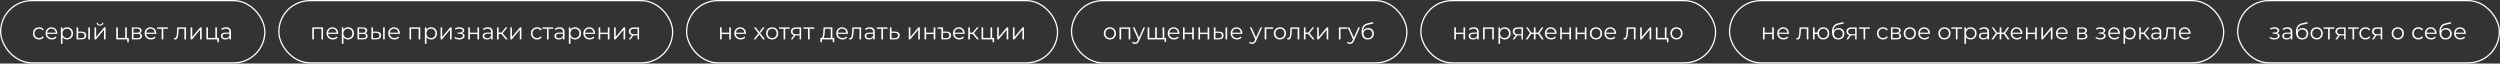 <?xml version="1.0" encoding="UTF-8"?> <svg xmlns="http://www.w3.org/2000/svg" width="1968" height="50" viewBox="0 0 1968 50" fill="none"><rect x="0" y="0" width="1968" height="50" fill="#333333" stroke="none"/> <rect x="0.5" y="0.5" width="208" height="49" rx="24.5" stroke="white"></rect> <path d="M30.778 31.09C29.842 31.09 29.002 30.886 28.258 30.478C27.526 30.058 26.95 29.488 26.53 28.768C26.11 28.036 25.9 27.202 25.9 26.266C25.9 25.318 26.11 24.484 26.53 23.764C26.95 23.044 27.526 22.48 28.258 22.072C29.002 21.664 29.842 21.46 30.778 21.46C31.582 21.46 32.308 21.616 32.956 21.928C33.604 22.24 34.114 22.708 34.486 23.332L33.532 23.98C33.208 23.5 32.806 23.146 32.326 22.918C31.846 22.69 31.324 22.576 30.76 22.576C30.088 22.576 29.482 22.732 28.942 23.044C28.402 23.344 27.976 23.77 27.664 24.322C27.352 24.874 27.196 25.522 27.196 26.266C27.196 27.01 27.352 27.658 27.664 28.21C27.976 28.762 28.402 29.194 28.942 29.506C29.482 29.806 30.088 29.956 30.76 29.956C31.324 29.956 31.846 29.842 32.326 29.614C32.806 29.386 33.208 29.038 33.532 28.57L34.486 29.218C34.114 29.83 33.604 30.298 32.956 30.622C32.308 30.934 31.582 31.09 30.778 31.09ZM40.852 31.09C39.868 31.09 39.004 30.886 38.26 30.478C37.516 30.058 36.934 29.488 36.514 28.768C36.094 28.036 35.884 27.202 35.884 26.266C35.884 25.33 36.082 24.502 36.478 23.782C36.886 23.062 37.438 22.498 38.134 22.09C38.842 21.67 39.634 21.46 40.51 21.46C41.398 21.46 42.184 21.664 42.868 22.072C43.564 22.468 44.11 23.032 44.506 23.764C44.902 24.484 45.1 25.318 45.1 26.266C45.1 26.326 45.094 26.392 45.082 26.464C45.082 26.524 45.082 26.59 45.082 26.662H36.856V25.708H44.398L43.894 26.086C43.894 25.402 43.744 24.796 43.444 24.268C43.156 23.728 42.76 23.308 42.256 23.008C41.752 22.708 41.17 22.558 40.51 22.558C39.862 22.558 39.28 22.708 38.764 23.008C38.248 23.308 37.846 23.728 37.558 24.268C37.27 24.808 37.126 25.426 37.126 26.122V26.32C37.126 27.04 37.282 27.676 37.594 28.228C37.918 28.768 38.362 29.194 38.926 29.506C39.502 29.806 40.156 29.956 40.888 29.956C41.464 29.956 41.998 29.854 42.49 29.65C42.994 29.446 43.426 29.134 43.786 28.714L44.506 29.542C44.086 30.046 43.558 30.43 42.922 30.694C42.298 30.958 41.608 31.09 40.852 31.09ZM52.807 31.09C51.991 31.09 51.253 30.904 50.593 30.532C49.933 30.148 49.405 29.602 49.009 28.894C48.625 28.174 48.433 27.298 48.433 26.266C48.433 25.234 48.625 24.364 49.009 23.656C49.393 22.936 49.915 22.39 50.575 22.018C51.235 21.646 51.979 21.46 52.807 21.46C53.707 21.46 54.511 21.664 55.219 22.072C55.939 22.468 56.503 23.032 56.911 23.764C57.319 24.484 57.523 25.318 57.523 26.266C57.523 27.226 57.319 28.066 56.911 28.786C56.503 29.506 55.939 30.07 55.219 30.478C54.511 30.886 53.707 31.09 52.807 31.09ZM47.929 34.492V21.55H49.153V24.394L49.027 26.284L49.207 28.192V34.492H47.929ZM52.717 29.956C53.389 29.956 53.989 29.806 54.517 29.506C55.045 29.194 55.465 28.762 55.777 28.21C56.089 27.646 56.245 26.998 56.245 26.266C56.245 25.534 56.089 24.892 55.777 24.34C55.465 23.788 55.045 23.356 54.517 23.044C53.989 22.732 53.389 22.576 52.717 22.576C52.045 22.576 51.439 22.732 50.899 23.044C50.371 23.356 49.951 23.788 49.639 24.34C49.339 24.892 49.189 25.534 49.189 26.266C49.189 26.998 49.339 27.646 49.639 28.21C49.951 28.762 50.371 29.194 50.899 29.506C51.439 29.806 52.045 29.956 52.717 29.956ZM69.485 31V21.55H70.763V31H69.485ZM64.247 24.88C65.435 24.892 66.341 25.156 66.965 25.672C67.589 26.188 67.901 26.932 67.901 27.904C67.901 28.912 67.565 29.686 66.893 30.226C66.221 30.766 65.261 31.03 64.013 31.018L60.269 31V21.55H61.547V24.844L64.247 24.88ZM63.923 30.046C64.811 30.058 65.477 29.884 65.921 29.524C66.377 29.152 66.605 28.612 66.605 27.904C66.605 27.196 66.383 26.68 65.939 26.356C65.495 26.02 64.823 25.846 63.923 25.834L61.547 25.798V30.01L63.923 30.046ZM74.402 31V21.55H75.68V29.056L81.998 21.55H83.132V31H81.854V23.476L75.554 31H74.402ZM78.686 20.182C77.894 20.182 77.252 19.984 76.76 19.588C76.28 19.18 76.028 18.598 76.004 17.842H76.922C76.934 18.322 77.102 18.7 77.426 18.976C77.75 19.252 78.17 19.39 78.686 19.39C79.202 19.39 79.622 19.252 79.946 18.976C80.282 18.7 80.456 18.322 80.468 17.842H81.386C81.374 18.598 81.122 19.18 80.63 19.588C80.138 19.984 79.49 20.182 78.686 20.182ZM91.505 31V21.55H92.784V29.884H98.561V21.55H99.84V31H91.505ZM100.164 33.286V30.892L100.488 31H98.561V29.884H101.37V33.286H100.164ZM103.81 31V21.55H107.986C109.054 21.55 109.894 21.754 110.506 22.162C111.13 22.57 111.442 23.17 111.442 23.962C111.442 24.73 111.148 25.324 110.56 25.744C109.972 26.152 109.198 26.356 108.238 26.356L108.49 25.978C109.618 25.978 110.446 26.188 110.974 26.608C111.502 27.028 111.766 27.634 111.766 28.426C111.766 29.242 111.466 29.878 110.866 30.334C110.278 30.778 109.36 31 108.112 31H103.81ZM105.052 29.992H108.058C108.862 29.992 109.468 29.866 109.876 29.614C110.296 29.35 110.506 28.93 110.506 28.354C110.506 27.778 110.32 27.358 109.948 27.094C109.576 26.83 108.988 26.698 108.184 26.698H105.052V29.992ZM105.052 25.744H107.896C108.628 25.744 109.186 25.606 109.57 25.33C109.966 25.054 110.164 24.652 110.164 24.124C110.164 23.596 109.966 23.2 109.57 22.936C109.186 22.672 108.628 22.54 107.896 22.54H105.052V25.744ZM118.811 31.09C117.827 31.09 116.963 30.886 116.219 30.478C115.475 30.058 114.893 29.488 114.473 28.768C114.053 28.036 113.843 27.202 113.843 26.266C113.843 25.33 114.041 24.502 114.437 23.782C114.845 23.062 115.397 22.498 116.093 22.09C116.801 21.67 117.593 21.46 118.469 21.46C119.357 21.46 120.143 21.664 120.827 22.072C121.523 22.468 122.069 23.032 122.465 23.764C122.861 24.484 123.059 25.318 123.059 26.266C123.059 26.326 123.053 26.392 123.041 26.464C123.041 26.524 123.041 26.59 123.041 26.662H114.815V25.708H122.357L121.853 26.086C121.853 25.402 121.703 24.796 121.403 24.268C121.115 23.728 120.719 23.308 120.215 23.008C119.711 22.708 119.129 22.558 118.469 22.558C117.821 22.558 117.239 22.708 116.723 23.008C116.207 23.308 115.805 23.728 115.517 24.268C115.229 24.808 115.085 25.426 115.085 26.122V26.32C115.085 27.04 115.241 27.676 115.553 28.228C115.877 28.768 116.321 29.194 116.885 29.506C117.461 29.806 118.115 29.956 118.847 29.956C119.423 29.956 119.957 29.854 120.449 29.65C120.953 29.446 121.385 29.134 121.745 28.714L122.465 29.542C122.045 30.046 121.517 30.43 120.881 30.694C120.257 30.958 119.567 31.09 118.811 31.09ZM127.266 31V22.324L127.59 22.666H123.684V21.55H132.126V22.666H128.22L128.544 22.324V31H127.266ZM136.957 30.982L137.047 29.884C137.131 29.896 137.209 29.914 137.281 29.938C137.365 29.95 137.437 29.956 137.497 29.956C137.881 29.956 138.187 29.812 138.415 29.524C138.655 29.236 138.835 28.852 138.955 28.372C139.075 27.892 139.159 27.352 139.207 26.752C139.255 26.14 139.297 25.528 139.333 24.916L139.495 21.55H146.425V31H145.147V22.288L145.471 22.666H140.323L140.629 22.27L140.485 25.006C140.449 25.822 140.383 26.602 140.287 27.346C140.203 28.09 140.065 28.744 139.873 29.308C139.693 29.872 139.441 30.316 139.117 30.64C138.793 30.952 138.379 31.108 137.875 31.108C137.731 31.108 137.581 31.096 137.425 31.072C137.281 31.048 137.125 31.018 136.957 30.982ZM150.058 31V21.55H151.336V29.056L157.654 21.55H158.788V31H157.51V23.476L151.21 31H150.058ZM162.451 31V21.55H163.729V29.884H169.507V21.55H170.785V31H162.451ZM171.109 33.286V30.892L171.433 31H169.507V29.884H172.315V33.286H171.109ZM180.624 31V28.912L180.57 28.57V25.078C180.57 24.274 180.342 23.656 179.886 23.224C179.442 22.792 178.776 22.576 177.888 22.576C177.276 22.576 176.694 22.678 176.142 22.882C175.59 23.086 175.122 23.356 174.738 23.692L174.162 22.738C174.642 22.33 175.218 22.018 175.89 21.802C176.562 21.574 177.27 21.46 178.014 21.46C179.238 21.46 180.18 21.766 180.84 22.378C181.512 22.978 181.848 23.896 181.848 25.132V31H180.624ZM177.366 31.09C176.658 31.09 176.04 30.976 175.512 30.748C174.996 30.508 174.6 30.184 174.324 29.776C174.048 29.356 173.91 28.876 173.91 28.336C173.91 27.844 174.024 27.4 174.252 27.004C174.492 26.596 174.876 26.272 175.404 26.032C175.944 25.78 176.664 25.654 177.563 25.654H180.822V26.608H177.6C176.688 26.608 176.052 26.77 175.692 27.094C175.344 27.418 175.17 27.82 175.17 28.3C175.17 28.84 175.38 29.272 175.8 29.596C176.22 29.92 176.808 30.082 177.563 30.082C178.284 30.082 178.902 29.92 179.418 29.596C179.946 29.26 180.33 28.78 180.57 28.156L180.858 29.038C180.618 29.662 180.198 30.16 179.598 30.532C179.01 30.904 178.266 31.09 177.366 31.09Z" fill="white"></path> <rect x="1761.5" y="0.5" width="206" height="49" rx="24.5" stroke="white"></rect> <path d="M1790.36 31.108C1791.14 31.108 1791.84 30.988 1792.46 30.748C1793.1 30.508 1793.6 30.178 1793.97 29.758C1794.35 29.326 1794.53 28.828 1794.53 28.264C1794.53 27.544 1794.23 26.974 1793.61 26.554C1793.01 26.134 1792.17 25.924 1791.09 25.924L1791.04 26.266C1791.65 26.266 1792.2 26.17 1792.68 25.978C1793.16 25.786 1793.54 25.516 1793.83 25.168C1794.12 24.82 1794.26 24.412 1794.26 23.944C1794.26 23.416 1794.08 22.966 1793.72 22.594C1793.36 22.21 1792.88 21.916 1792.26 21.712C1791.66 21.508 1790.99 21.418 1790.23 21.442C1789.68 21.442 1789.13 21.52 1788.57 21.676C1788.03 21.82 1787.49 22.036 1786.94 22.324L1787.3 23.314C1787.79 23.062 1788.29 22.876 1788.79 22.756C1789.29 22.624 1789.78 22.552 1790.25 22.54C1790.76 22.54 1791.23 22.6 1791.63 22.72C1792.04 22.84 1792.36 23.02 1792.59 23.26C1792.83 23.5 1792.95 23.788 1792.95 24.124C1792.95 24.436 1792.85 24.706 1792.64 24.934C1792.45 25.162 1792.17 25.336 1791.81 25.456C1791.45 25.576 1791.04 25.636 1790.57 25.636H1789.04V26.572H1790.66C1791.45 26.572 1792.08 26.716 1792.53 27.004C1792.99 27.28 1793.22 27.67 1793.22 28.174C1793.22 28.522 1793.1 28.834 1792.86 29.11C1792.62 29.386 1792.28 29.602 1791.85 29.758C1791.42 29.914 1790.91 29.998 1790.32 30.01C1789.73 30.01 1789.14 29.926 1788.54 29.758C1787.94 29.578 1787.41 29.32 1786.95 28.984L1786.54 29.938C1787.06 30.334 1787.65 30.628 1788.32 30.82C1788.99 31.012 1789.67 31.108 1790.36 31.108ZM1803.3 31V28.912L1803.25 28.57V25.078C1803.25 24.274 1803.02 23.656 1802.56 23.224C1802.12 22.792 1801.45 22.576 1800.57 22.576C1799.95 22.576 1799.37 22.678 1798.82 22.882C1798.27 23.086 1797.8 23.356 1797.42 23.692L1796.84 22.738C1797.32 22.33 1797.9 22.018 1798.57 21.802C1799.24 21.574 1799.95 21.46 1800.69 21.46C1801.92 21.46 1802.86 21.766 1803.52 22.378C1804.19 22.978 1804.53 23.896 1804.53 25.132V31H1803.3ZM1800.04 31.09C1799.34 31.09 1798.72 30.976 1798.19 30.748C1797.67 30.508 1797.28 30.184 1797 29.776C1796.73 29.356 1796.59 28.876 1796.59 28.336C1796.59 27.844 1796.7 27.4 1796.93 27.004C1797.17 26.596 1797.55 26.272 1798.08 26.032C1798.62 25.78 1799.34 25.654 1800.24 25.654H1803.5V26.608H1800.28C1799.37 26.608 1798.73 26.77 1798.37 27.094C1798.02 27.418 1797.85 27.82 1797.85 28.3C1797.85 28.84 1798.06 29.272 1798.48 29.596C1798.9 29.92 1799.49 30.082 1800.24 30.082C1800.96 30.082 1801.58 29.92 1802.1 29.596C1802.62 29.26 1803.01 28.78 1803.25 28.156L1803.54 29.038C1803.3 29.662 1802.88 30.16 1802.28 30.532C1801.69 30.904 1800.94 31.09 1800.04 31.09ZM1812.18 31.108C1811.41 31.108 1810.72 30.982 1810.12 30.73C1809.54 30.478 1809.03 30.094 1808.61 29.578C1808.19 29.062 1807.87 28.426 1807.66 27.67C1807.44 26.902 1807.33 26.014 1807.33 25.006C1807.33 24.106 1807.42 23.32 1807.59 22.648C1807.75 21.964 1807.99 21.376 1808.29 20.884C1808.59 20.392 1808.94 19.978 1809.33 19.642C1809.74 19.294 1810.18 19.018 1810.65 18.814C1811.13 18.598 1811.62 18.436 1812.12 18.328L1816.37 17.338L1816.59 18.526L1812.59 19.426C1812.34 19.486 1812.03 19.57 1811.67 19.678C1811.32 19.786 1810.96 19.948 1810.59 20.164C1810.23 20.38 1809.9 20.68 1809.58 21.064C1809.27 21.448 1809.02 21.946 1808.83 22.558C1808.65 23.158 1808.56 23.908 1808.56 24.808C1808.56 25 1808.56 25.156 1808.58 25.276C1808.59 25.384 1808.6 25.504 1808.61 25.636C1808.64 25.756 1808.65 25.936 1808.67 26.176L1808.11 25.708C1808.24 24.976 1808.51 24.34 1808.92 23.8C1809.33 23.248 1809.84 22.822 1810.45 22.522C1811.07 22.21 1811.76 22.054 1812.52 22.054C1813.39 22.054 1814.17 22.246 1814.86 22.63C1815.54 23.002 1816.08 23.524 1816.46 24.196C1816.86 24.868 1817.05 25.648 1817.05 26.536C1817.05 27.412 1816.85 28.198 1816.44 28.894C1816.05 29.59 1815.48 30.136 1814.75 30.532C1814.02 30.916 1813.16 31.108 1812.18 31.108ZM1812.32 30.046C1812.99 30.046 1813.59 29.896 1814.1 29.596C1814.62 29.284 1815.02 28.864 1815.31 28.336C1815.61 27.808 1815.76 27.214 1815.76 26.554C1815.76 25.906 1815.61 25.33 1815.31 24.826C1815.02 24.322 1814.62 23.926 1814.1 23.638C1813.59 23.338 1812.99 23.188 1812.3 23.188C1811.63 23.188 1811.04 23.332 1810.52 23.62C1810 23.896 1809.6 24.286 1809.3 24.79C1809.01 25.294 1808.86 25.876 1808.86 26.536C1808.86 27.196 1809.01 27.79 1809.3 28.318C1809.6 28.846 1810 29.266 1810.52 29.578C1811.05 29.89 1811.65 30.046 1812.32 30.046ZM1823.68 31.09C1822.77 31.09 1821.95 30.886 1821.21 30.478C1820.49 30.058 1819.92 29.488 1819.5 28.768C1819.08 28.036 1818.87 27.202 1818.87 26.266C1818.87 25.318 1819.08 24.484 1819.5 23.764C1819.92 23.044 1820.49 22.48 1821.21 22.072C1821.93 21.664 1822.76 21.46 1823.68 21.46C1824.62 21.46 1825.44 21.664 1826.16 22.072C1826.9 22.48 1827.47 23.044 1827.87 23.764C1828.29 24.484 1828.5 25.318 1828.5 26.266C1828.5 27.202 1828.29 28.036 1827.87 28.768C1827.47 29.488 1826.9 30.058 1826.16 30.478C1825.43 30.886 1824.6 31.09 1823.68 31.09ZM1823.68 29.956C1824.36 29.956 1824.97 29.806 1825.5 29.506C1826.03 29.194 1826.44 28.762 1826.74 28.21C1827.05 27.646 1827.21 26.998 1827.21 26.266C1827.21 25.522 1827.05 24.874 1826.74 24.322C1826.44 23.77 1826.03 23.344 1825.5 23.044C1824.97 22.732 1824.37 22.576 1823.7 22.576C1823.03 22.576 1822.43 22.732 1821.9 23.044C1821.37 23.344 1820.95 23.77 1820.64 24.322C1820.33 24.874 1820.17 25.522 1820.17 26.266C1820.17 26.998 1820.33 27.646 1820.64 28.21C1820.95 28.762 1821.37 29.194 1821.9 29.506C1822.43 29.806 1823.02 29.956 1823.68 29.956ZM1832.68 31V22.324L1833.01 22.666H1829.1V21.55H1837.54V22.666H1833.64L1833.96 22.324V31H1832.68ZM1845.3 31V27.598L1845.53 27.868H1842.33C1841.12 27.868 1840.17 27.604 1839.49 27.076C1838.8 26.548 1838.46 25.78 1838.46 24.772C1838.46 23.692 1838.83 22.888 1839.56 22.36C1840.29 21.82 1841.27 21.55 1842.49 21.55H1846.47V31H1845.3ZM1838.39 31L1840.98 27.364H1842.31L1839.77 31H1838.39ZM1845.3 27.22V22.288L1845.53 22.666H1842.53C1841.65 22.666 1840.97 22.834 1840.48 23.17C1840 23.506 1839.76 24.052 1839.76 24.808C1839.76 26.212 1840.65 26.914 1842.44 26.914H1845.53L1845.3 27.22ZM1851.91 31V22.324L1852.24 22.666H1848.33V21.55H1856.77V22.666H1852.87L1853.19 22.324V31H1851.91ZM1862.14 31.09C1861.21 31.09 1860.37 30.886 1859.62 30.478C1858.89 30.058 1858.32 29.488 1857.9 28.768C1857.48 28.036 1857.27 27.202 1857.27 26.266C1857.27 25.318 1857.48 24.484 1857.9 23.764C1858.32 23.044 1858.89 22.48 1859.62 22.072C1860.37 21.664 1861.21 21.46 1862.14 21.46C1862.95 21.46 1863.67 21.616 1864.32 21.928C1864.97 22.24 1865.48 22.708 1865.85 23.332L1864.9 23.98C1864.57 23.5 1864.17 23.146 1863.69 22.918C1863.21 22.69 1862.69 22.576 1862.13 22.576C1861.45 22.576 1860.85 22.732 1860.31 23.044C1859.77 23.344 1859.34 23.77 1859.03 24.322C1858.72 24.874 1858.56 25.522 1858.56 26.266C1858.56 27.01 1858.72 27.658 1859.03 28.21C1859.34 28.762 1859.77 29.194 1860.31 29.506C1860.85 29.806 1861.45 29.956 1862.13 29.956C1862.69 29.956 1863.21 29.842 1863.69 29.614C1864.17 29.386 1864.57 29.038 1864.9 28.57L1865.85 29.218C1865.48 29.83 1864.97 30.298 1864.32 30.622C1863.67 30.934 1862.95 31.09 1862.14 31.09ZM1874.11 31V27.598L1874.35 27.868H1871.14C1869.93 27.868 1868.98 27.604 1868.3 27.076C1867.61 26.548 1867.27 25.78 1867.27 24.772C1867.27 23.692 1867.64 22.888 1868.37 22.36C1869.1 21.82 1870.08 21.55 1871.3 21.55H1875.28V31H1874.11ZM1867.2 31L1869.79 27.364H1871.12L1868.59 31H1867.2ZM1874.11 27.22V22.288L1874.35 22.666H1871.34C1870.46 22.666 1869.78 22.834 1869.29 23.17C1868.81 23.506 1868.57 24.052 1868.57 24.808C1868.57 26.212 1869.46 26.914 1871.25 26.914H1874.35L1874.11 27.22ZM1887.52 31.09C1886.61 31.09 1885.79 30.886 1885.06 30.478C1884.34 30.058 1883.77 29.488 1883.35 28.768C1882.93 28.036 1882.72 27.202 1882.72 26.266C1882.72 25.318 1882.93 24.484 1883.35 23.764C1883.77 23.044 1884.34 22.48 1885.06 22.072C1885.78 21.664 1886.6 21.46 1887.52 21.46C1888.46 21.46 1889.29 21.664 1890.01 22.072C1890.74 22.48 1891.31 23.044 1891.72 23.764C1892.14 24.484 1892.35 25.318 1892.35 26.266C1892.35 27.202 1892.14 28.036 1891.72 28.768C1891.31 29.488 1890.74 30.058 1890.01 30.478C1889.28 30.886 1888.45 31.09 1887.52 31.09ZM1887.52 29.956C1888.21 29.956 1888.81 29.806 1889.34 29.506C1889.87 29.194 1890.28 28.762 1890.58 28.21C1890.9 27.646 1891.05 26.998 1891.05 26.266C1891.05 25.522 1890.9 24.874 1890.58 24.322C1890.28 23.77 1889.87 23.344 1889.34 23.044C1888.81 22.732 1888.21 22.576 1887.54 22.576C1886.87 22.576 1886.27 22.732 1885.74 23.044C1885.21 23.344 1884.79 23.77 1884.48 24.322C1884.17 24.874 1884.01 25.522 1884.01 26.266C1884.01 26.998 1884.17 27.646 1884.48 28.21C1884.79 28.762 1885.21 29.194 1885.74 29.506C1886.27 29.806 1886.86 29.956 1887.52 29.956ZM1903.75 31.09C1902.81 31.09 1901.97 30.886 1901.23 30.478C1900.5 30.058 1899.92 29.488 1899.5 28.768C1899.08 28.036 1898.87 27.202 1898.87 26.266C1898.87 25.318 1899.08 24.484 1899.5 23.764C1899.92 23.044 1900.5 22.48 1901.23 22.072C1901.97 21.664 1902.81 21.46 1903.75 21.46C1904.55 21.46 1905.28 21.616 1905.93 21.928C1906.58 22.24 1907.09 22.708 1907.46 23.332L1906.5 23.98C1906.18 23.5 1905.78 23.146 1905.3 22.918C1904.82 22.69 1904.3 22.576 1903.73 22.576C1903.06 22.576 1902.45 22.732 1901.91 23.044C1901.37 23.344 1900.95 23.77 1900.64 24.322C1900.32 24.874 1900.17 25.522 1900.17 26.266C1900.17 27.01 1900.32 27.658 1900.64 28.21C1900.95 28.762 1901.37 29.194 1901.91 29.506C1902.45 29.806 1903.06 29.956 1903.73 29.956C1904.3 29.956 1904.82 29.842 1905.3 29.614C1905.78 29.386 1906.18 29.038 1906.5 28.57L1907.46 29.218C1907.09 29.83 1906.58 30.298 1905.93 30.622C1905.28 30.934 1904.55 31.09 1903.75 31.09ZM1913.83 31.09C1912.84 31.09 1911.98 30.886 1911.23 30.478C1910.49 30.058 1909.91 29.488 1909.49 28.768C1909.07 28.036 1908.86 27.202 1908.86 26.266C1908.86 25.33 1909.06 24.502 1909.45 23.782C1909.86 23.062 1910.41 22.498 1911.11 22.09C1911.82 21.67 1912.61 21.46 1913.48 21.46C1914.37 21.46 1915.16 21.664 1915.84 22.072C1916.54 22.468 1917.08 23.032 1917.48 23.764C1917.88 24.484 1918.07 25.318 1918.07 26.266C1918.07 26.326 1918.07 26.392 1918.06 26.464C1918.06 26.524 1918.06 26.59 1918.06 26.662H1909.83V25.708H1917.37L1916.87 26.086C1916.87 25.402 1916.72 24.796 1916.42 24.268C1916.13 23.728 1915.73 23.308 1915.23 23.008C1914.73 22.708 1914.14 22.558 1913.48 22.558C1912.84 22.558 1912.25 22.708 1911.74 23.008C1911.22 23.308 1910.82 23.728 1910.53 24.268C1910.24 24.808 1910.1 25.426 1910.1 26.122V26.32C1910.1 27.04 1910.26 27.676 1910.57 28.228C1910.89 28.768 1911.34 29.194 1911.9 29.506C1912.48 29.806 1913.13 29.956 1913.86 29.956C1914.44 29.956 1914.97 29.854 1915.46 29.65C1915.97 29.446 1916.4 29.134 1916.76 28.714L1917.48 29.542C1917.06 30.046 1916.53 30.43 1915.9 30.694C1915.27 30.958 1914.58 31.09 1913.83 31.09ZM1925.15 31.108C1924.38 31.108 1923.7 30.982 1923.1 30.73C1922.51 30.478 1922.01 30.094 1921.59 29.578C1921.17 29.062 1920.85 28.426 1920.63 27.67C1920.42 26.902 1920.31 26.014 1920.31 25.006C1920.31 24.106 1920.39 23.32 1920.56 22.648C1920.73 21.964 1920.96 21.376 1921.26 20.884C1921.56 20.392 1921.91 19.978 1922.31 19.642C1922.71 19.294 1923.15 19.018 1923.62 18.814C1924.1 18.598 1924.59 18.436 1925.1 18.328L1929.34 17.338L1929.56 18.526L1925.56 19.426C1925.31 19.486 1925.01 19.57 1924.65 19.678C1924.3 19.786 1923.94 19.948 1923.57 20.164C1923.21 20.38 1922.87 20.68 1922.56 21.064C1922.25 21.448 1921.99 21.946 1921.8 22.558C1921.62 23.158 1921.53 23.908 1921.53 24.808C1921.53 25 1921.54 25.156 1921.55 25.276C1921.56 25.384 1921.57 25.504 1921.59 25.636C1921.61 25.756 1921.63 25.936 1921.64 26.176L1921.08 25.708C1921.21 24.976 1921.48 24.34 1921.89 23.8C1922.3 23.248 1922.81 22.822 1923.42 22.522C1924.05 22.21 1924.74 22.054 1925.49 22.054C1926.37 22.054 1927.15 22.246 1927.83 22.63C1928.52 23.002 1929.05 23.524 1929.43 24.196C1929.83 24.868 1930.03 25.648 1930.03 26.536C1930.03 27.412 1929.82 28.198 1929.42 28.894C1929.02 29.59 1928.46 30.136 1927.72 30.532C1926.99 30.916 1926.13 31.108 1925.15 31.108ZM1925.29 30.046C1925.97 30.046 1926.56 29.896 1927.08 29.596C1927.59 29.284 1927.99 28.864 1928.28 28.336C1928.58 27.808 1928.73 27.214 1928.73 26.554C1928.73 25.906 1928.58 25.33 1928.28 24.826C1927.99 24.322 1927.59 23.926 1927.08 23.638C1926.56 23.338 1925.96 23.188 1925.28 23.188C1924.6 23.188 1924.01 23.332 1923.49 23.62C1922.98 23.896 1922.57 24.286 1922.27 24.79C1921.98 25.294 1921.84 25.876 1921.84 26.536C1921.84 27.196 1921.98 27.79 1922.27 28.318C1922.57 28.846 1922.98 29.266 1923.49 29.578C1924.02 29.89 1924.62 30.046 1925.29 30.046ZM1936.82 31.09C1935.83 31.09 1934.97 30.886 1934.23 30.478C1933.48 30.058 1932.9 29.488 1932.48 28.768C1932.06 28.036 1931.85 27.202 1931.85 26.266C1931.85 25.33 1932.05 24.502 1932.44 23.782C1932.85 23.062 1933.4 22.498 1934.1 22.09C1934.81 21.67 1935.6 21.46 1936.48 21.46C1937.36 21.46 1938.15 21.664 1938.83 22.072C1939.53 22.468 1940.08 23.032 1940.47 23.764C1940.87 24.484 1941.07 25.318 1941.07 26.266C1941.07 26.326 1941.06 26.392 1941.05 26.464C1941.05 26.524 1941.05 26.59 1941.05 26.662H1932.82V25.708H1940.36L1939.86 26.086C1939.86 25.402 1939.71 24.796 1939.41 24.268C1939.12 23.728 1938.73 23.308 1938.22 23.008C1937.72 22.708 1937.14 22.558 1936.48 22.558C1935.83 22.558 1935.25 22.708 1934.73 23.008C1934.21 23.308 1933.81 23.728 1933.52 24.268C1933.24 24.808 1933.09 25.426 1933.09 26.122V26.32C1933.09 27.04 1933.25 27.676 1933.56 28.228C1933.88 28.768 1934.33 29.194 1934.89 29.506C1935.47 29.806 1936.12 29.956 1936.85 29.956C1937.43 29.956 1937.96 29.854 1938.46 29.65C1938.96 29.446 1939.39 29.134 1939.75 28.714L1940.47 29.542C1940.05 30.046 1939.52 30.43 1938.89 30.694C1938.26 30.958 1937.57 31.09 1936.82 31.09Z" fill="white"></path> <rect x="219.5" y="0.5" width="310" height="49" rx="24.5" stroke="white"></rect> <path d="M245.818 31V21.55H254.314V31H253.036V22.324L253.36 22.666H246.772L247.096 22.324V31H245.818ZM261.997 31.09C261.013 31.09 260.149 30.886 259.405 30.478C258.661 30.058 258.079 29.488 257.659 28.768C257.239 28.036 257.029 27.202 257.029 26.266C257.029 25.33 257.227 24.502 257.623 23.782C258.031 23.062 258.583 22.498 259.279 22.09C259.987 21.67 260.779 21.46 261.655 21.46C262.543 21.46 263.329 21.664 264.013 22.072C264.709 22.468 265.255 23.032 265.651 23.764C266.047 24.484 266.245 25.318 266.245 26.266C266.245 26.326 266.239 26.392 266.227 26.464C266.227 26.524 266.227 26.59 266.227 26.662H258.001V25.708H265.543L265.039 26.086C265.039 25.402 264.889 24.796 264.589 24.268C264.301 23.728 263.905 23.308 263.401 23.008C262.897 22.708 262.315 22.558 261.655 22.558C261.007 22.558 260.425 22.708 259.909 23.008C259.393 23.308 258.991 23.728 258.703 24.268C258.415 24.808 258.271 25.426 258.271 26.122V26.32C258.271 27.04 258.427 27.676 258.739 28.228C259.063 28.768 259.507 29.194 260.071 29.506C260.647 29.806 261.301 29.956 262.033 29.956C262.609 29.956 263.143 29.854 263.635 29.65C264.139 29.446 264.571 29.134 264.931 28.714L265.651 29.542C265.231 30.046 264.703 30.43 264.067 30.694C263.443 30.958 262.753 31.09 261.997 31.09ZM273.952 31.09C273.136 31.09 272.398 30.904 271.738 30.532C271.078 30.148 270.55 29.602 270.154 28.894C269.77 28.174 269.578 27.298 269.578 26.266C269.578 25.234 269.77 24.364 270.154 23.656C270.538 22.936 271.06 22.39 271.72 22.018C272.38 21.646 273.124 21.46 273.952 21.46C274.852 21.46 275.656 21.664 276.364 22.072C277.084 22.468 277.648 23.032 278.056 23.764C278.464 24.484 278.668 25.318 278.668 26.266C278.668 27.226 278.464 28.066 278.056 28.786C277.648 29.506 277.084 30.07 276.364 30.478C275.656 30.886 274.852 31.09 273.952 31.09ZM269.074 34.492V21.55H270.298V24.394L270.172 26.284L270.352 28.192V34.492H269.074ZM273.862 29.956C274.534 29.956 275.134 29.806 275.662 29.506C276.19 29.194 276.61 28.762 276.922 28.21C277.234 27.646 277.39 26.998 277.39 26.266C277.39 25.534 277.234 24.892 276.922 24.34C276.61 23.788 276.19 23.356 275.662 23.044C275.134 22.732 274.534 22.576 273.862 22.576C273.19 22.576 272.584 22.732 272.044 23.044C271.516 23.356 271.096 23.788 270.784 24.34C270.484 24.892 270.334 25.534 270.334 26.266C270.334 26.998 270.484 27.646 270.784 28.21C271.096 28.762 271.516 29.194 272.044 29.506C272.584 29.806 273.19 29.956 273.862 29.956ZM281.414 31V21.55H285.59C286.658 21.55 287.498 21.754 288.11 22.162C288.734 22.57 289.046 23.17 289.046 23.962C289.046 24.73 288.752 25.324 288.164 25.744C287.576 26.152 286.802 26.356 285.842 26.356L286.094 25.978C287.222 25.978 288.05 26.188 288.578 26.608C289.106 27.028 289.37 27.634 289.37 28.426C289.37 29.242 289.07 29.878 288.47 30.334C287.882 30.778 286.964 31 285.716 31H281.414ZM282.656 29.992H285.662C286.466 29.992 287.072 29.866 287.48 29.614C287.9 29.35 288.11 28.93 288.11 28.354C288.11 27.778 287.924 27.358 287.552 27.094C287.18 26.83 286.592 26.698 285.788 26.698H282.656V29.992ZM282.656 25.744H285.5C286.232 25.744 286.79 25.606 287.174 25.33C287.57 25.054 287.768 24.652 287.768 24.124C287.768 23.596 287.57 23.2 287.174 22.936C286.79 22.672 286.232 22.54 285.5 22.54H282.656V25.744ZM301.581 31V21.55H302.859V31H301.581ZM296.343 24.88C297.531 24.892 298.437 25.156 299.061 25.672C299.685 26.188 299.997 26.932 299.997 27.904C299.997 28.912 299.661 29.686 298.989 30.226C298.317 30.766 297.357 31.03 296.109 31.018L292.365 31V21.55H293.643V24.844L296.343 24.88ZM296.019 30.046C296.907 30.058 297.573 29.884 298.017 29.524C298.473 29.152 298.701 28.612 298.701 27.904C298.701 27.196 298.479 26.68 298.035 26.356C297.591 26.02 296.919 25.846 296.019 25.834L293.643 25.798V30.01L296.019 30.046ZM310.548 31.09C309.564 31.09 308.7 30.886 307.956 30.478C307.212 30.058 306.63 29.488 306.21 28.768C305.79 28.036 305.58 27.202 305.58 26.266C305.58 25.33 305.778 24.502 306.174 23.782C306.582 23.062 307.134 22.498 307.83 22.09C308.538 21.67 309.33 21.46 310.206 21.46C311.094 21.46 311.88 21.664 312.564 22.072C313.26 22.468 313.806 23.032 314.202 23.764C314.598 24.484 314.796 25.318 314.796 26.266C314.796 26.326 314.79 26.392 314.778 26.464C314.778 26.524 314.778 26.59 314.778 26.662H306.552V25.708H314.094L313.59 26.086C313.59 25.402 313.44 24.796 313.14 24.268C312.852 23.728 312.456 23.308 311.952 23.008C311.448 22.708 310.866 22.558 310.206 22.558C309.558 22.558 308.976 22.708 308.46 23.008C307.944 23.308 307.542 23.728 307.254 24.268C306.966 24.808 306.822 25.426 306.822 26.122V26.32C306.822 27.04 306.978 27.676 307.29 28.228C307.614 28.768 308.058 29.194 308.622 29.506C309.198 29.806 309.852 29.956 310.584 29.956C311.16 29.956 311.694 29.854 312.186 29.65C312.69 29.446 313.122 29.134 313.482 28.714L314.202 29.542C313.782 30.046 313.254 30.43 312.618 30.694C311.994 30.958 311.304 31.09 310.548 31.09ZM322.336 31V21.55H330.832V31H329.554V22.324L329.878 22.666H323.29L323.614 22.324V31H322.336ZM339.342 31.09C338.526 31.09 337.788 30.904 337.128 30.532C336.468 30.148 335.94 29.602 335.544 28.894C335.16 28.174 334.968 27.298 334.968 26.266C334.968 25.234 335.16 24.364 335.544 23.656C335.928 22.936 336.45 22.39 337.11 22.018C337.77 21.646 338.514 21.46 339.342 21.46C340.242 21.46 341.046 21.664 341.754 22.072C342.474 22.468 343.038 23.032 343.446 23.764C343.854 24.484 344.058 25.318 344.058 26.266C344.058 27.226 343.854 28.066 343.446 28.786C343.038 29.506 342.474 30.07 341.754 30.478C341.046 30.886 340.242 31.09 339.342 31.09ZM334.464 34.492V21.55H335.688V24.394L335.562 26.284L335.742 28.192V34.492H334.464ZM339.252 29.956C339.924 29.956 340.524 29.806 341.052 29.506C341.58 29.194 342 28.762 342.312 28.21C342.624 27.646 342.78 26.998 342.78 26.266C342.78 25.534 342.624 24.892 342.312 24.34C342 23.788 341.58 23.356 341.052 23.044C340.524 22.732 339.924 22.576 339.252 22.576C338.58 22.576 337.974 22.732 337.434 23.044C336.906 23.356 336.486 23.788 336.174 24.34C335.874 24.892 335.724 25.534 335.724 26.266C335.724 26.998 335.874 27.646 336.174 28.21C336.486 28.762 336.906 29.194 337.434 29.506C337.974 29.806 338.58 29.956 339.252 29.956ZM346.804 31V21.55H348.082V29.056L354.4 21.55H355.534V31H354.256V23.476L347.956 31H346.804ZM361.542 31.108C362.322 31.108 363.024 30.988 363.648 30.748C364.284 30.508 364.788 30.178 365.16 29.758C365.532 29.326 365.718 28.828 365.718 28.264C365.718 27.544 365.412 26.974 364.8 26.554C364.2 26.134 363.36 25.924 362.28 25.924L362.226 26.266C362.838 26.266 363.384 26.17 363.864 25.978C364.344 25.786 364.728 25.516 365.016 25.168C365.304 24.82 365.448 24.412 365.448 23.944C365.448 23.416 365.268 22.966 364.908 22.594C364.548 22.21 364.062 21.916 363.45 21.712C362.85 21.508 362.172 21.418 361.416 21.442C360.864 21.442 360.312 21.52 359.76 21.676C359.22 21.82 358.674 22.036 358.122 22.324L358.482 23.314C358.974 23.062 359.472 22.876 359.976 22.756C360.48 22.624 360.966 22.552 361.434 22.54C361.95 22.54 362.412 22.6 362.82 22.72C363.228 22.84 363.546 23.02 363.774 23.26C364.014 23.5 364.134 23.788 364.134 24.124C364.134 24.436 364.032 24.706 363.828 24.934C363.636 25.162 363.36 25.336 363 25.456C362.64 25.576 362.226 25.636 361.758 25.636H360.228V26.572H361.848C362.64 26.572 363.264 26.716 363.72 27.004C364.176 27.28 364.404 27.67 364.404 28.174C364.404 28.522 364.284 28.834 364.044 29.11C363.804 29.386 363.468 29.602 363.036 29.758C362.604 29.914 362.094 29.998 361.506 30.01C360.918 30.01 360.324 29.926 359.724 29.758C359.124 29.578 358.596 29.32 358.14 28.984L357.726 29.938C358.242 30.334 358.836 30.628 359.508 30.82C360.18 31.012 360.858 31.108 361.542 31.108ZM368.619 31V21.55H369.897V25.726H375.855V21.55H377.133V31H375.855V26.824H369.897V31H368.619ZM386.633 31V28.912L386.579 28.57V25.078C386.579 24.274 386.351 23.656 385.895 23.224C385.451 22.792 384.785 22.576 383.897 22.576C383.285 22.576 382.703 22.678 382.151 22.882C381.599 23.086 381.131 23.356 380.747 23.692L380.171 22.738C380.651 22.33 381.227 22.018 381.899 21.802C382.571 21.574 383.279 21.46 384.023 21.46C385.247 21.46 386.189 21.766 386.849 22.378C387.521 22.978 387.857 23.896 387.857 25.132V31H386.633ZM383.375 31.09C382.667 31.09 382.049 30.976 381.521 30.748C381.005 30.508 380.609 30.184 380.333 29.776C380.057 29.356 379.919 28.876 379.919 28.336C379.919 27.844 380.033 27.4 380.261 27.004C380.501 26.596 380.885 26.272 381.413 26.032C381.953 25.78 382.673 25.654 383.573 25.654H386.831V26.608H383.609C382.697 26.608 382.061 26.77 381.701 27.094C381.353 27.418 381.179 27.82 381.179 28.3C381.179 28.84 381.389 29.272 381.809 29.596C382.229 29.92 382.817 30.082 383.573 30.082C384.293 30.082 384.911 29.92 385.427 29.596C385.955 29.26 386.339 28.78 386.579 28.156L386.867 29.038C386.627 29.662 386.207 30.16 385.607 30.532C385.019 30.904 384.275 31.09 383.375 31.09ZM398.189 31L394.301 26.32L395.363 25.69L399.701 31H398.189ZM391.259 31V21.55H392.537V31H391.259ZM392.141 26.788V25.69H395.183V26.788H392.141ZM395.471 26.41L394.283 26.23L398.045 21.55H399.431L395.471 26.41ZM401.718 31V21.55H402.996V29.056L409.314 21.55H410.448V31H409.17V23.476L402.87 31H401.718ZM422.782 31.09C421.846 31.09 421.006 30.886 420.262 30.478C419.53 30.058 418.954 29.488 418.534 28.768C418.114 28.036 417.904 27.202 417.904 26.266C417.904 25.318 418.114 24.484 418.534 23.764C418.954 23.044 419.53 22.48 420.262 22.072C421.006 21.664 421.846 21.46 422.782 21.46C423.586 21.46 424.312 21.616 424.96 21.928C425.608 22.24 426.118 22.708 426.49 23.332L425.536 23.98C425.212 23.5 424.81 23.146 424.33 22.918C423.85 22.69 423.328 22.576 422.764 22.576C422.092 22.576 421.486 22.732 420.946 23.044C420.406 23.344 419.98 23.77 419.668 24.322C419.356 24.874 419.2 25.522 419.2 26.266C419.2 27.01 419.356 27.658 419.668 28.21C419.98 28.762 420.406 29.194 420.946 29.506C421.486 29.806 422.092 29.956 422.764 29.956C423.328 29.956 423.85 29.842 424.33 29.614C424.81 29.386 425.212 29.038 425.536 28.57L426.49 29.218C426.118 29.83 425.608 30.298 424.96 30.622C424.312 30.934 423.586 31.09 422.782 31.09ZM430.589 31V22.324L430.913 22.666H427.007V21.55H435.449V22.666H431.543L431.867 22.324V31H430.589ZM443.165 31V28.912L443.111 28.57V25.078C443.111 24.274 442.883 23.656 442.427 23.224C441.983 22.792 441.317 22.576 440.429 22.576C439.817 22.576 439.235 22.678 438.683 22.882C438.131 23.086 437.663 23.356 437.279 23.692L436.703 22.738C437.183 22.33 437.759 22.018 438.431 21.802C439.103 21.574 439.811 21.46 440.555 21.46C441.779 21.46 442.721 21.766 443.381 22.378C444.053 22.978 444.389 23.896 444.389 25.132V31H443.165ZM439.907 31.09C439.199 31.09 438.581 30.976 438.053 30.748C437.537 30.508 437.141 30.184 436.865 29.776C436.589 29.356 436.451 28.876 436.451 28.336C436.451 27.844 436.565 27.4 436.793 27.004C437.033 26.596 437.417 26.272 437.945 26.032C438.485 25.78 439.205 25.654 440.105 25.654H443.363V26.608H440.141C439.229 26.608 438.593 26.77 438.233 27.094C437.885 27.418 437.711 27.82 437.711 28.3C437.711 28.84 437.921 29.272 438.341 29.596C438.761 29.92 439.349 30.082 440.105 30.082C440.825 30.082 441.443 29.92 441.959 29.596C442.487 29.26 442.871 28.78 443.111 28.156L443.399 29.038C443.159 29.662 442.739 30.16 442.139 30.532C441.551 30.904 440.807 31.09 439.907 31.09ZM452.669 31.09C451.853 31.09 451.115 30.904 450.455 30.532C449.795 30.148 449.267 29.602 448.871 28.894C448.487 28.174 448.295 27.298 448.295 26.266C448.295 25.234 448.487 24.364 448.871 23.656C449.255 22.936 449.777 22.39 450.437 22.018C451.097 21.646 451.841 21.46 452.669 21.46C453.569 21.46 454.373 21.664 455.081 22.072C455.801 22.468 456.365 23.032 456.773 23.764C457.181 24.484 457.385 25.318 457.385 26.266C457.385 27.226 457.181 28.066 456.773 28.786C456.365 29.506 455.801 30.07 455.081 30.478C454.373 30.886 453.569 31.09 452.669 31.09ZM447.791 34.492V21.55H449.015V24.394L448.889 26.284L449.069 28.192V34.492H447.791ZM452.579 29.956C453.251 29.956 453.851 29.806 454.379 29.506C454.907 29.194 455.327 28.762 455.639 28.21C455.951 27.646 456.107 26.998 456.107 26.266C456.107 25.534 455.951 24.892 455.639 24.34C455.327 23.788 454.907 23.356 454.379 23.044C453.851 22.732 453.251 22.576 452.579 22.576C451.907 22.576 451.301 22.732 450.761 23.044C450.233 23.356 449.813 23.788 449.501 24.34C449.201 24.892 449.051 25.534 449.051 26.266C449.051 26.998 449.201 27.646 449.501 28.21C449.813 28.762 450.233 29.194 450.761 29.506C451.301 29.806 451.907 29.956 452.579 29.956ZM464.181 31.09C463.197 31.09 462.333 30.886 461.589 30.478C460.845 30.058 460.263 29.488 459.843 28.768C459.423 28.036 459.213 27.202 459.213 26.266C459.213 25.33 459.411 24.502 459.807 23.782C460.215 23.062 460.767 22.498 461.463 22.09C462.171 21.67 462.963 21.46 463.839 21.46C464.727 21.46 465.513 21.664 466.197 22.072C466.893 22.468 467.439 23.032 467.835 23.764C468.231 24.484 468.429 25.318 468.429 26.266C468.429 26.326 468.423 26.392 468.411 26.464C468.411 26.524 468.411 26.59 468.411 26.662H460.185V25.708H467.727L467.223 26.086C467.223 25.402 467.073 24.796 466.773 24.268C466.485 23.728 466.089 23.308 465.585 23.008C465.081 22.708 464.499 22.558 463.839 22.558C463.191 22.558 462.609 22.708 462.093 23.008C461.577 23.308 461.175 23.728 460.887 24.268C460.599 24.808 460.455 25.426 460.455 26.122V26.32C460.455 27.04 460.611 27.676 460.923 28.228C461.247 28.768 461.691 29.194 462.255 29.506C462.831 29.806 463.485 29.956 464.217 29.956C464.793 29.956 465.327 29.854 465.819 29.65C466.323 29.446 466.755 29.134 467.115 28.714L467.835 29.542C467.415 30.046 466.887 30.43 466.251 30.694C465.627 30.958 464.937 31.09 464.181 31.09ZM471.257 31V21.55H472.535V25.726H478.493V21.55H479.771V31H478.493V26.824H472.535V31H471.257ZM483.404 31V21.55H484.682V29.056L491 21.55H492.134V31H490.856V23.476L484.556 31H483.404ZM501.899 31V27.598L502.133 27.868H498.929C497.717 27.868 496.769 27.604 496.085 27.076C495.401 26.548 495.059 25.78 495.059 24.772C495.059 23.692 495.425 22.888 496.157 22.36C496.889 21.82 497.867 21.55 499.091 21.55H503.069V31H501.899ZM494.987 31L497.579 27.364H498.911L496.373 31H494.987ZM501.899 27.22V22.288L502.133 22.666H499.127C498.251 22.666 497.567 22.834 497.075 23.17C496.595 23.506 496.355 24.052 496.355 24.808C496.355 26.212 497.249 26.914 499.037 26.914H502.133L501.899 27.22Z" fill="white"></path> <rect x="540.5" y="0.5" width="292" height="49" rx="24.5" stroke="white"></rect> <path d="M566.818 31V21.55H568.096V25.726H574.054V21.55H575.332V31H574.054V26.824H568.096V31H566.818ZM583.014 31.09C582.03 31.09 581.166 30.886 580.422 30.478C579.678 30.058 579.096 29.488 578.676 28.768C578.256 28.036 578.046 27.202 578.046 26.266C578.046 25.33 578.244 24.502 578.64 23.782C579.048 23.062 579.6 22.498 580.296 22.09C581.004 21.67 581.796 21.46 582.672 21.46C583.56 21.46 584.346 21.664 585.03 22.072C585.726 22.468 586.272 23.032 586.668 23.764C587.064 24.484 587.262 25.318 587.262 26.266C587.262 26.326 587.256 26.392 587.244 26.464C587.244 26.524 587.244 26.59 587.244 26.662H579.018V25.708H586.56L586.056 26.086C586.056 25.402 585.906 24.796 585.606 24.268C585.318 23.728 584.922 23.308 584.418 23.008C583.914 22.708 583.332 22.558 582.672 22.558C582.024 22.558 581.442 22.708 580.926 23.008C580.41 23.308 580.008 23.728 579.72 24.268C579.432 24.808 579.288 25.426 579.288 26.122V26.32C579.288 27.04 579.444 27.676 579.756 28.228C580.08 28.768 580.524 29.194 581.088 29.506C581.664 29.806 582.318 29.956 583.05 29.956C583.626 29.956 584.16 29.854 584.652 29.65C585.156 29.446 585.588 29.134 585.948 28.714L586.668 29.542C586.248 30.046 585.72 30.43 585.084 30.694C584.46 30.958 583.77 31.09 583.014 31.09ZM593.254 31L597.25 25.816L597.232 26.446L593.434 21.55H594.874L597.988 25.6L597.448 25.582L600.562 21.55H601.966L598.132 26.5L598.15 25.816L602.182 31H600.724L597.43 26.68L597.934 26.752L594.694 31H593.254ZM607.831 31.09C606.919 31.09 606.097 30.886 605.365 30.478C604.645 30.058 604.075 29.488 603.655 28.768C603.235 28.036 603.025 27.202 603.025 26.266C603.025 25.318 603.235 24.484 603.655 23.764C604.075 23.044 604.645 22.48 605.365 22.072C606.085 21.664 606.907 21.46 607.831 21.46C608.767 21.46 609.595 21.664 610.315 22.072C611.047 22.48 611.617 23.044 612.025 23.764C612.445 24.484 612.655 25.318 612.655 26.266C612.655 27.202 612.445 28.036 612.025 28.768C611.617 29.488 611.047 30.058 610.315 30.478C609.583 30.886 608.755 31.09 607.831 31.09ZM607.831 29.956C608.515 29.956 609.121 29.806 609.649 29.506C610.177 29.194 610.591 28.762 610.891 28.21C611.203 27.646 611.359 26.998 611.359 26.266C611.359 25.522 611.203 24.874 610.891 24.322C610.591 23.77 610.177 23.344 609.649 23.044C609.121 22.732 608.521 22.576 607.849 22.576C607.177 22.576 606.577 22.732 606.049 23.044C605.521 23.344 605.101 23.77 604.789 24.322C604.477 24.874 604.321 25.522 604.321 26.266C604.321 26.998 604.477 27.646 604.789 28.21C605.101 28.762 605.521 29.194 606.049 29.506C606.577 29.806 607.171 29.956 607.831 29.956ZM616.835 31V22.324L617.159 22.666H613.253V21.55H621.695V22.666H617.789L618.113 22.324V31H616.835ZM629.451 31V27.598L629.685 27.868H626.481C625.269 27.868 624.321 27.604 623.637 27.076C622.953 26.548 622.611 25.78 622.611 24.772C622.611 23.692 622.977 22.888 623.709 22.36C624.441 21.82 625.419 21.55 626.643 21.55H630.621V31H629.451ZM622.539 31L625.131 27.364H626.463L623.925 31H622.539ZM629.451 27.22V22.288L629.685 22.666H626.679C625.803 22.666 625.119 22.834 624.627 23.17C624.147 23.506 623.907 24.052 623.907 24.808C623.907 26.212 624.801 26.914 626.589 26.914H629.685L629.451 27.22ZM636.065 31V22.324L636.389 22.666H632.483V21.55H640.925V22.666H637.019L637.343 22.324V31H636.065ZM653.964 30.388V22.666H649.41L649.302 24.772C649.278 25.408 649.236 26.032 649.176 26.644C649.128 27.256 649.038 27.82 648.906 28.336C648.786 28.84 648.612 29.254 648.384 29.578C648.156 29.89 647.862 30.07 647.502 30.118L646.224 29.884C646.596 29.896 646.902 29.764 647.142 29.488C647.382 29.2 647.568 28.81 647.7 28.318C647.832 27.826 647.928 27.268 647.988 26.644C648.048 26.008 648.096 25.36 648.132 24.7L648.258 21.55H655.242V30.388H653.964ZM645.828 33.286V29.884H656.718V33.286H655.512V31H647.034V33.286H645.828ZM663.259 31.09C662.275 31.09 661.411 30.886 660.667 30.478C659.923 30.058 659.341 29.488 658.921 28.768C658.501 28.036 658.291 27.202 658.291 26.266C658.291 25.33 658.489 24.502 658.885 23.782C659.293 23.062 659.845 22.498 660.541 22.09C661.249 21.67 662.041 21.46 662.917 21.46C663.805 21.46 664.591 21.664 665.275 22.072C665.971 22.468 666.517 23.032 666.913 23.764C667.309 24.484 667.507 25.318 667.507 26.266C667.507 26.326 667.501 26.392 667.489 26.464C667.489 26.524 667.489 26.59 667.489 26.662H659.263V25.708H666.805L666.301 26.086C666.301 25.402 666.151 24.796 665.851 24.268C665.563 23.728 665.167 23.308 664.663 23.008C664.159 22.708 663.577 22.558 662.917 22.558C662.269 22.558 661.687 22.708 661.171 23.008C660.655 23.308 660.253 23.728 659.965 24.268C659.677 24.808 659.533 25.426 659.533 26.122V26.32C659.533 27.04 659.689 27.676 660.001 28.228C660.325 28.768 660.769 29.194 661.333 29.506C661.909 29.806 662.563 29.956 663.295 29.956C663.871 29.956 664.405 29.854 664.897 29.65C665.401 29.446 665.833 29.134 666.193 28.714L666.913 29.542C666.493 30.046 665.965 30.43 665.329 30.694C664.705 30.958 664.015 31.09 663.259 31.09ZM668.414 30.982L668.504 29.884C668.588 29.896 668.666 29.914 668.738 29.938C668.822 29.95 668.894 29.956 668.954 29.956C669.338 29.956 669.644 29.812 669.872 29.524C670.112 29.236 670.292 28.852 670.412 28.372C670.532 27.892 670.616 27.352 670.664 26.752C670.712 26.14 670.754 25.528 670.79 24.916L670.952 21.55H677.882V31H676.604V22.288L676.928 22.666H671.78L672.086 22.27L671.942 25.006C671.906 25.822 671.84 26.602 671.744 27.346C671.66 28.09 671.522 28.744 671.33 29.308C671.15 29.872 670.898 30.316 670.574 30.64C670.25 30.952 669.836 31.108 669.332 31.108C669.188 31.108 669.038 31.096 668.882 31.072C668.738 31.048 668.582 31.018 668.414 30.982ZM687.383 31V28.912L687.329 28.57V25.078C687.329 24.274 687.101 23.656 686.645 23.224C686.201 22.792 685.535 22.576 684.647 22.576C684.035 22.576 683.453 22.678 682.901 22.882C682.349 23.086 681.881 23.356 681.497 23.692L680.921 22.738C681.401 22.33 681.977 22.018 682.649 21.802C683.321 21.574 684.029 21.46 684.773 21.46C685.997 21.46 686.939 21.766 687.599 22.378C688.271 22.978 688.607 23.896 688.607 25.132V31H687.383ZM684.125 31.09C683.417 31.09 682.799 30.976 682.271 30.748C681.755 30.508 681.359 30.184 681.083 29.776C680.807 29.356 680.669 28.876 680.669 28.336C680.669 27.844 680.783 27.4 681.011 27.004C681.251 26.596 681.635 26.272 682.163 26.032C682.703 25.78 683.423 25.654 684.323 25.654H687.581V26.608H684.359C683.447 26.608 682.811 26.77 682.451 27.094C682.103 27.418 681.929 27.82 681.929 28.3C681.929 28.84 682.139 29.272 682.559 29.596C682.979 29.92 683.567 30.082 684.323 30.082C685.043 30.082 685.661 29.92 686.177 29.596C686.705 29.26 687.089 28.78 687.329 28.156L687.617 29.038C687.377 29.662 686.957 30.16 686.357 30.532C685.769 30.904 685.025 31.09 684.125 31.09ZM693.809 31V22.324L694.133 22.666H690.227V21.55H698.669V22.666H694.763L695.087 22.324V31H693.809ZM704.585 24.88C705.773 24.892 706.673 25.156 707.285 25.672C707.909 26.188 708.221 26.932 708.221 27.904C708.221 28.912 707.885 29.686 707.213 30.226C706.553 30.766 705.593 31.03 704.333 31.018L700.517 31V21.55H701.795V24.844L704.585 24.88ZM704.261 30.046C705.137 30.058 705.797 29.884 706.241 29.524C706.697 29.152 706.925 28.612 706.925 27.904C706.925 27.196 706.703 26.68 706.259 26.356C705.815 26.02 705.149 25.846 704.261 25.834L701.795 25.798V30.01L704.261 30.046ZM715.371 31V21.55H716.649V29.056L722.967 21.55H724.101V31H722.823V23.476L716.523 31H715.371ZM727.763 31V21.55H729.041V25.726H734.999V21.55H736.277V31H734.999V26.824H729.041V31H727.763ZM745.076 24.844C746.252 24.844 747.14 25.108 747.74 25.636C748.352 26.164 748.658 26.908 748.658 27.868C748.658 28.888 748.328 29.668 747.668 30.208C747.008 30.736 746.06 31 744.824 31H741.08V22.666H738.128V21.55H742.358V24.844H745.076ZM744.806 30.01C745.646 30.01 746.282 29.83 746.714 29.47C747.146 29.11 747.362 28.576 747.362 27.868C747.362 26.5 746.51 25.816 744.806 25.816H742.358V30.01H744.806ZM755.139 31.09C754.155 31.09 753.291 30.886 752.547 30.478C751.803 30.058 751.221 29.488 750.801 28.768C750.381 28.036 750.171 27.202 750.171 26.266C750.171 25.33 750.369 24.502 750.765 23.782C751.173 23.062 751.725 22.498 752.421 22.09C753.129 21.67 753.921 21.46 754.797 21.46C755.685 21.46 756.471 21.664 757.155 22.072C757.851 22.468 758.397 23.032 758.793 23.764C759.189 24.484 759.387 25.318 759.387 26.266C759.387 26.326 759.381 26.392 759.369 26.464C759.369 26.524 759.369 26.59 759.369 26.662H751.143V25.708H758.685L758.181 26.086C758.181 25.402 758.031 24.796 757.731 24.268C757.443 23.728 757.047 23.308 756.543 23.008C756.039 22.708 755.457 22.558 754.797 22.558C754.149 22.558 753.567 22.708 753.051 23.008C752.535 23.308 752.133 23.728 751.845 24.268C751.557 24.808 751.413 25.426 751.413 26.122V26.32C751.413 27.04 751.569 27.676 751.881 28.228C752.205 28.768 752.649 29.194 753.213 29.506C753.789 29.806 754.443 29.956 755.175 29.956C755.751 29.956 756.285 29.854 756.777 29.65C757.281 29.446 757.713 29.134 758.073 28.714L758.793 29.542C758.373 30.046 757.845 30.43 757.209 30.694C756.585 30.958 755.895 31.09 755.139 31.09ZM769.146 31L765.258 26.32L766.32 25.69L770.658 31H769.146ZM762.216 31V21.55H763.494V31H762.216ZM763.098 26.788V25.69H766.14V26.788H763.098ZM766.428 26.41L765.24 26.23L769.002 21.55H770.388L766.428 26.41ZM772.675 31V21.55H773.953V29.884H779.731V21.55H781.009V31H772.675ZM781.333 33.286V30.892L781.657 31H779.731V29.884H782.539V33.286H781.333ZM784.98 31V21.55H786.258V29.056L792.576 21.55H793.71V31H792.432V23.476L786.132 31H784.98ZM797.373 31V21.55H798.651V29.056L804.969 21.55H806.103V31H804.825V23.476L798.525 31H797.373Z" fill="white"></path> <rect x="843.5" y="0.5" width="264" height="49" rx="24.5" stroke="white"></rect> <path d="M873.706 31.09C872.794 31.09 871.972 30.886 871.24 30.478C870.52 30.058 869.95 29.488 869.53 28.768C869.11 28.036 868.9 27.202 868.9 26.266C868.9 25.318 869.11 24.484 869.53 23.764C869.95 23.044 870.52 22.48 871.24 22.072C871.96 21.664 872.782 21.46 873.706 21.46C874.642 21.46 875.47 21.664 876.19 22.072C876.922 22.48 877.492 23.044 877.9 23.764C878.32 24.484 878.53 25.318 878.53 26.266C878.53 27.202 878.32 28.036 877.9 28.768C877.492 29.488 876.922 30.058 876.19 30.478C875.458 30.886 874.63 31.09 873.706 31.09ZM873.706 29.956C874.39 29.956 874.996 29.806 875.524 29.506C876.052 29.194 876.466 28.762 876.766 28.21C877.078 27.646 877.234 26.998 877.234 26.266C877.234 25.522 877.078 24.874 876.766 24.322C876.466 23.77 876.052 23.344 875.524 23.044C874.996 22.732 874.396 22.576 873.724 22.576C873.052 22.576 872.452 22.732 871.924 23.044C871.396 23.344 870.976 23.77 870.664 24.322C870.352 24.874 870.196 25.522 870.196 26.266C870.196 26.998 870.352 27.646 870.664 28.21C870.976 28.762 871.396 29.194 871.924 29.506C872.452 29.806 873.046 29.956 873.706 29.956ZM881.261 31V21.55H889.757V31H888.479V22.324L888.803 22.666H882.215L882.539 22.324V31H881.261ZM893.552 34.582C893.108 34.582 892.682 34.51 892.274 34.366C891.878 34.222 891.536 34.006 891.248 33.718L891.842 32.764C892.082 32.992 892.34 33.166 892.616 33.286C892.904 33.418 893.222 33.484 893.57 33.484C893.99 33.484 894.35 33.364 894.65 33.124C894.962 32.896 895.256 32.488 895.532 31.9L896.144 30.514L896.288 30.316L900.176 21.55H901.436L896.702 32.134C896.438 32.746 896.144 33.232 895.82 33.592C895.508 33.952 895.166 34.204 894.794 34.348C894.422 34.504 894.008 34.582 893.552 34.582ZM896.072 31.27L891.716 21.55H893.048L896.9 30.226L896.072 31.27ZM909.637 29.884L909.349 30.226V21.55H910.627V30.226L910.285 29.884H915.559L915.217 30.226V21.55H916.495V31H903.427V21.55H904.705V30.226L904.381 29.884H909.637ZM916.747 33.07V30.658L917.071 31H915.145V29.884H917.953V33.07H916.747ZM924.177 31.09C923.193 31.09 922.329 30.886 921.585 30.478C920.841 30.058 920.259 29.488 919.839 28.768C919.419 28.036 919.209 27.202 919.209 26.266C919.209 25.33 919.407 24.502 919.803 23.782C920.211 23.062 920.763 22.498 921.459 22.09C922.167 21.67 922.959 21.46 923.835 21.46C924.723 21.46 925.509 21.664 926.193 22.072C926.889 22.468 927.435 23.032 927.831 23.764C928.227 24.484 928.425 25.318 928.425 26.266C928.425 26.326 928.419 26.392 928.407 26.464C928.407 26.524 928.407 26.59 928.407 26.662H920.181V25.708H927.723L927.219 26.086C927.219 25.402 927.069 24.796 926.769 24.268C926.481 23.728 926.085 23.308 925.581 23.008C925.077 22.708 924.495 22.558 923.835 22.558C923.187 22.558 922.605 22.708 922.089 23.008C921.573 23.308 921.171 23.728 920.883 24.268C920.595 24.808 920.451 25.426 920.451 26.122V26.32C920.451 27.04 920.607 27.676 920.919 28.228C921.243 28.768 921.687 29.194 922.251 29.506C922.827 29.806 923.481 29.956 924.213 29.956C924.789 29.956 925.323 29.854 925.815 29.65C926.319 29.446 926.751 29.134 927.111 28.714L927.831 29.542C927.411 30.046 926.883 30.43 926.247 30.694C925.623 30.958 924.933 31.09 924.177 31.09ZM931.254 31V21.55H932.532V25.726H938.49V21.55H939.768V31H938.49V26.824H932.532V31H931.254ZM943.4 31V21.55H944.678V25.726H950.636V21.55H951.914V31H950.636V26.824H944.678V31H943.4ZM964.763 31V21.55H966.041V31H964.763ZM959.525 24.88C960.713 24.892 961.619 25.156 962.243 25.672C962.867 26.188 963.179 26.932 963.179 27.904C963.179 28.912 962.843 29.686 962.171 30.226C961.499 30.766 960.539 31.03 959.291 31.018L955.547 31V21.55H956.825V24.844L959.525 24.88ZM959.201 30.046C960.089 30.058 960.755 29.884 961.199 29.524C961.655 29.152 961.883 28.612 961.883 27.904C961.883 27.196 961.661 26.68 961.217 26.356C960.773 26.02 960.101 25.846 959.201 25.834L956.825 25.798V30.01L959.201 30.046ZM973.729 31.09C972.745 31.09 971.881 30.886 971.137 30.478C970.393 30.058 969.811 29.488 969.391 28.768C968.971 28.036 968.761 27.202 968.761 26.266C968.761 25.33 968.959 24.502 969.355 23.782C969.763 23.062 970.315 22.498 971.011 22.09C971.719 21.67 972.511 21.46 973.387 21.46C974.275 21.46 975.061 21.664 975.745 22.072C976.441 22.468 976.987 23.032 977.383 23.764C977.779 24.484 977.977 25.318 977.977 26.266C977.977 26.326 977.971 26.392 977.959 26.464C977.959 26.524 977.959 26.59 977.959 26.662H969.733V25.708H977.275L976.771 26.086C976.771 25.402 976.621 24.796 976.321 24.268C976.033 23.728 975.637 23.308 975.133 23.008C974.629 22.708 974.047 22.558 973.387 22.558C972.739 22.558 972.157 22.708 971.641 23.008C971.125 23.308 970.723 23.728 970.435 24.268C970.147 24.808 970.003 25.426 970.003 26.122V26.32C970.003 27.04 970.159 27.676 970.471 28.228C970.795 28.768 971.239 29.194 971.803 29.506C972.379 29.806 973.033 29.956 973.765 29.956C974.341 29.956 974.875 29.854 975.367 29.65C975.871 29.446 976.303 29.134 976.663 28.714L977.383 29.542C976.963 30.046 976.435 30.43 975.799 30.694C975.175 30.958 974.485 31.09 973.729 31.09ZM985.679 34.582C985.235 34.582 984.809 34.51 984.401 34.366C984.005 34.222 983.663 34.006 983.375 33.718L983.969 32.764C984.209 32.992 984.467 33.166 984.743 33.286C985.031 33.418 985.349 33.484 985.697 33.484C986.117 33.484 986.477 33.364 986.777 33.124C987.089 32.896 987.383 32.488 987.659 31.9L988.271 30.514L988.415 30.316L992.303 21.55H993.563L988.829 32.134C988.565 32.746 988.271 33.232 987.947 33.592C987.635 33.952 987.293 34.204 986.921 34.348C986.549 34.504 986.135 34.582 985.679 34.582ZM988.199 31.27L983.843 21.55H985.175L989.027 30.226L988.199 31.27ZM995.554 31V21.55H1002.25V22.666H996.508L996.832 22.342V31H995.554ZM1007.55 31.09C1006.63 31.09 1005.81 30.886 1005.08 30.478C1004.36 30.058 1003.79 29.488 1003.37 28.768C1002.95 28.036 1002.74 27.202 1002.74 26.266C1002.74 25.318 1002.95 24.484 1003.37 23.764C1003.79 23.044 1004.36 22.48 1005.08 22.072C1005.8 21.664 1006.62 21.46 1007.55 21.46C1008.48 21.46 1009.31 21.664 1010.03 22.072C1010.76 22.48 1011.33 23.044 1011.74 23.764C1012.16 24.484 1012.37 25.318 1012.37 26.266C1012.37 27.202 1012.16 28.036 1011.74 28.768C1011.33 29.488 1010.76 30.058 1010.03 30.478C1009.3 30.886 1008.47 31.09 1007.55 31.09ZM1007.55 29.956C1008.23 29.956 1008.84 29.806 1009.36 29.506C1009.89 29.194 1010.31 28.762 1010.61 28.21C1010.92 27.646 1011.07 26.998 1011.07 26.266C1011.07 25.522 1010.92 24.874 1010.61 24.322C1010.31 23.77 1009.89 23.344 1009.36 23.044C1008.84 22.732 1008.24 22.576 1007.56 22.576C1006.89 22.576 1006.29 22.732 1005.76 23.044C1005.24 23.344 1004.82 23.77 1004.5 24.322C1004.19 24.874 1004.04 25.522 1004.04 26.266C1004.04 26.998 1004.19 27.646 1004.5 28.21C1004.82 28.762 1005.24 29.194 1005.76 29.506C1006.29 29.806 1006.89 29.956 1007.55 29.956ZM1013.32 30.982L1013.41 29.884C1013.49 29.896 1013.57 29.914 1013.64 29.938C1013.73 29.95 1013.8 29.956 1013.86 29.956C1014.24 29.956 1014.55 29.812 1014.78 29.524C1015.02 29.236 1015.2 28.852 1015.32 28.372C1015.44 27.892 1015.52 27.352 1015.57 26.752C1015.62 26.14 1015.66 25.528 1015.7 24.916L1015.86 21.55H1022.79V31H1021.51V22.288L1021.83 22.666H1016.69L1016.99 22.27L1016.85 25.006C1016.81 25.822 1016.75 26.602 1016.65 27.346C1016.57 28.09 1016.43 28.744 1016.24 29.308C1016.06 29.872 1015.8 30.316 1015.48 30.64C1015.16 30.952 1014.74 31.108 1014.24 31.108C1014.09 31.108 1013.94 31.096 1013.79 31.072C1013.64 31.048 1013.49 31.018 1013.32 30.982ZM1033.35 31L1029.46 26.32L1030.53 25.69L1034.86 31H1033.35ZM1026.42 31V21.55H1027.7V31H1026.42ZM1027.3 26.788V25.69H1030.35V26.788H1027.3ZM1030.63 26.41L1029.45 26.23L1033.21 21.55H1034.59L1030.63 26.41ZM1036.88 31V21.55H1038.16V29.056L1044.48 21.55H1045.61V31H1044.33V23.476L1038.03 31H1036.88ZM1053.98 31V21.55H1060.68V22.666H1054.94L1055.26 22.342V31H1053.98ZM1062.69 34.582C1062.24 34.582 1061.82 34.51 1061.41 34.366C1061.01 34.222 1060.67 34.006 1060.38 33.718L1060.98 32.764C1061.22 32.992 1061.48 33.166 1061.75 33.286C1062.04 33.418 1062.36 33.484 1062.71 33.484C1063.13 33.484 1063.49 33.364 1063.79 33.124C1064.1 32.896 1064.39 32.488 1064.67 31.9L1065.28 30.514L1065.42 30.316L1069.31 21.55H1070.57L1065.84 32.134C1065.57 32.746 1065.28 33.232 1064.96 33.592C1064.64 33.952 1064.3 34.204 1063.93 34.348C1063.56 34.504 1063.14 34.582 1062.69 34.582ZM1065.21 31.27L1060.85 21.55H1062.18L1066.04 30.226L1065.21 31.27ZM1076.67 31.108C1075.9 31.108 1075.22 30.982 1074.62 30.73C1074.03 30.478 1073.53 30.094 1073.11 29.578C1072.69 29.062 1072.37 28.426 1072.15 27.67C1071.94 26.902 1071.83 26.014 1071.83 25.006C1071.83 24.106 1071.91 23.32 1072.08 22.648C1072.25 21.964 1072.48 21.376 1072.78 20.884C1073.08 20.392 1073.43 19.978 1073.83 19.642C1074.24 19.294 1074.67 19.018 1075.14 18.814C1075.62 18.598 1076.11 18.436 1076.62 18.328L1080.87 17.338L1081.08 18.526L1077.09 19.426C1076.83 19.486 1076.53 19.57 1076.17 19.678C1075.82 19.786 1075.46 19.948 1075.09 20.164C1074.73 20.38 1074.39 20.68 1074.08 21.064C1073.77 21.448 1073.52 21.946 1073.32 22.558C1073.14 23.158 1073.05 23.908 1073.05 24.808C1073.05 25 1073.06 25.156 1073.07 25.276C1073.08 25.384 1073.1 25.504 1073.11 25.636C1073.13 25.756 1073.15 25.936 1073.16 26.176L1072.6 25.708C1072.74 24.976 1073.01 24.34 1073.41 23.8C1073.82 23.248 1074.33 22.822 1074.94 22.522C1075.57 22.21 1076.26 22.054 1077.01 22.054C1077.89 22.054 1078.67 22.246 1079.35 22.63C1080.04 23.002 1080.57 23.524 1080.96 24.196C1081.35 24.868 1081.55 25.648 1081.55 26.536C1081.55 27.412 1081.35 28.198 1080.94 28.894C1080.54 29.59 1079.98 30.136 1079.25 30.532C1078.51 30.916 1077.66 31.108 1076.67 31.108ZM1076.82 30.046C1077.49 30.046 1078.08 29.896 1078.6 29.596C1079.11 29.284 1079.52 28.864 1079.8 28.336C1080.1 27.808 1080.25 27.214 1080.25 26.554C1080.25 25.906 1080.1 25.33 1079.8 24.826C1079.52 24.322 1079.11 23.926 1078.6 23.638C1078.08 23.338 1077.48 23.188 1076.8 23.188C1076.13 23.188 1075.53 23.332 1075.02 23.62C1074.5 23.896 1074.09 24.286 1073.79 24.79C1073.5 25.294 1073.36 25.876 1073.36 26.536C1073.36 27.196 1073.5 27.79 1073.79 28.318C1074.09 28.846 1074.5 29.266 1075.02 29.578C1075.54 29.89 1076.14 30.046 1076.82 30.046Z" fill="white"></path> <rect x="1118.5" y="0.5" width="232" height="49" rx="24.5" stroke="white"></rect> <path d="M1144.82 31V21.55H1146.1V25.726H1152.05V21.55H1153.33V31H1152.05V26.824H1146.1V31H1144.82ZM1162.83 31V28.912L1162.78 28.57V25.078C1162.78 24.274 1162.55 23.656 1162.09 23.224C1161.65 22.792 1160.98 22.576 1160.1 22.576C1159.48 22.576 1158.9 22.678 1158.35 22.882C1157.8 23.086 1157.33 23.356 1156.95 23.692L1156.37 22.738C1156.85 22.33 1157.43 22.018 1158.1 21.802C1158.77 21.574 1159.48 21.46 1160.22 21.46C1161.45 21.46 1162.39 21.766 1163.05 22.378C1163.72 22.978 1164.06 23.896 1164.06 25.132V31H1162.83ZM1159.57 31.09C1158.87 31.09 1158.25 30.976 1157.72 30.748C1157.2 30.508 1156.81 30.184 1156.53 29.776C1156.26 29.356 1156.12 28.876 1156.12 28.336C1156.12 27.844 1156.23 27.4 1156.46 27.004C1156.7 26.596 1157.08 26.272 1157.61 26.032C1158.15 25.78 1158.87 25.654 1159.77 25.654H1163.03V26.608H1159.81C1158.9 26.608 1158.26 26.77 1157.9 27.094C1157.55 27.418 1157.38 27.82 1157.38 28.3C1157.38 28.84 1157.59 29.272 1158.01 29.596C1158.43 29.92 1159.02 30.082 1159.77 30.082C1160.49 30.082 1161.11 29.92 1161.63 29.596C1162.15 29.26 1162.54 28.78 1162.78 28.156L1163.07 29.038C1162.83 29.662 1162.41 30.16 1161.81 30.532C1161.22 30.904 1160.47 31.09 1159.57 31.09ZM1167.46 31V21.55H1175.95V31H1174.68V22.324L1175 22.666H1168.41L1168.74 22.324V31H1167.46ZM1184.47 31.09C1183.65 31.09 1182.91 30.904 1182.25 30.532C1181.59 30.148 1181.06 29.602 1180.67 28.894C1180.28 28.174 1180.09 27.298 1180.09 26.266C1180.09 25.234 1180.28 24.364 1180.67 23.656C1181.05 22.936 1181.57 22.39 1182.23 22.018C1182.89 21.646 1183.64 21.46 1184.47 21.46C1185.37 21.46 1186.17 21.664 1186.88 22.072C1187.6 22.468 1188.16 23.032 1188.57 23.764C1188.98 24.484 1189.18 25.318 1189.18 26.266C1189.18 27.226 1188.98 28.066 1188.57 28.786C1188.16 29.506 1187.6 30.07 1186.88 30.478C1186.17 30.886 1185.37 31.09 1184.47 31.09ZM1179.59 34.492V21.55H1180.81V24.394L1180.69 26.284L1180.87 28.192V34.492H1179.59ZM1184.38 29.956C1185.05 29.956 1185.65 29.806 1186.18 29.506C1186.7 29.194 1187.12 28.762 1187.44 28.21C1187.75 27.646 1187.9 26.998 1187.9 26.266C1187.9 25.534 1187.75 24.892 1187.44 24.34C1187.12 23.788 1186.7 23.356 1186.18 23.044C1185.65 22.732 1185.05 22.576 1184.38 22.576C1183.7 22.576 1183.1 22.732 1182.56 23.044C1182.03 23.356 1181.61 23.788 1181.3 24.34C1181 24.892 1180.85 25.534 1180.85 26.266C1180.85 26.998 1181 27.646 1181.3 28.21C1181.61 28.762 1182.03 29.194 1182.56 29.506C1183.1 29.806 1183.7 29.956 1184.38 29.956ZM1197.7 31V27.598L1197.93 27.868H1194.73C1193.51 27.868 1192.57 27.604 1191.88 27.076C1191.2 26.548 1190.86 25.78 1190.86 24.772C1190.86 23.692 1191.22 22.888 1191.95 22.36C1192.69 21.82 1193.66 21.55 1194.89 21.55H1198.87V31H1197.7ZM1190.78 31L1193.38 27.364H1194.71L1192.17 31H1190.78ZM1197.7 27.22V22.288L1197.93 22.666H1194.92C1194.05 22.666 1193.36 22.834 1192.87 23.17C1192.39 23.506 1192.15 24.052 1192.15 24.808C1192.15 26.212 1193.05 26.914 1194.83 26.914H1197.93L1197.7 27.22ZM1213.72 31L1210.48 26.32L1211.55 25.69L1215.25 31H1213.72ZM1208.36 26.788V25.69H1211.35V26.788H1208.36ZM1211.67 26.41L1210.45 26.23L1213.6 21.55H1214.98L1211.67 26.41ZM1202.53 31H1201L1204.71 25.69L1205.75 26.32L1202.53 31ZM1208.76 31H1207.48V21.55H1208.76V31ZM1207.87 26.788H1204.9V25.69H1207.87V26.788ZM1204.6 26.41L1201.27 21.55H1202.65L1205.79 26.23L1204.6 26.41ZM1221.1 31.09C1220.11 31.09 1219.25 30.886 1218.5 30.478C1217.76 30.058 1217.18 29.488 1216.76 28.768C1216.34 28.036 1216.13 27.202 1216.13 26.266C1216.13 25.33 1216.33 24.502 1216.72 23.782C1217.13 23.062 1217.68 22.498 1218.38 22.09C1219.09 21.67 1219.88 21.46 1220.75 21.46C1221.64 21.46 1222.43 21.664 1223.11 22.072C1223.81 22.468 1224.35 23.032 1224.75 23.764C1225.15 24.484 1225.34 25.318 1225.34 26.266C1225.34 26.326 1225.34 26.392 1225.33 26.464C1225.33 26.524 1225.33 26.59 1225.33 26.662H1217.1V25.708H1224.64L1224.14 26.086C1224.14 25.402 1223.99 24.796 1223.69 24.268C1223.4 23.728 1223 23.308 1222.5 23.008C1222 22.708 1221.41 22.558 1220.75 22.558C1220.11 22.558 1219.52 22.708 1219.01 23.008C1218.49 23.308 1218.09 23.728 1217.8 24.268C1217.51 24.808 1217.37 25.426 1217.37 26.122V26.32C1217.37 27.04 1217.53 27.676 1217.84 28.228C1218.16 28.768 1218.61 29.194 1219.17 29.506C1219.75 29.806 1220.4 29.956 1221.13 29.956C1221.71 29.956 1222.24 29.854 1222.73 29.65C1223.24 29.446 1223.67 29.134 1224.03 28.714L1224.75 29.542C1224.33 30.046 1223.8 30.43 1223.17 30.694C1222.54 30.958 1221.85 31.09 1221.1 31.09ZM1228.17 31V21.55H1229.45V25.726H1235.41V21.55H1236.69V31H1235.41V26.824H1229.45V31H1228.17ZM1240.32 31V21.55H1241.6V25.726H1247.56V21.55H1248.83V31H1247.56V26.824H1241.6V31H1240.32ZM1256.35 31.09C1255.44 31.09 1254.62 30.886 1253.89 30.478C1253.17 30.058 1252.6 29.488 1252.18 28.768C1251.76 28.036 1251.55 27.202 1251.55 26.266C1251.55 25.318 1251.76 24.484 1252.18 23.764C1252.6 23.044 1253.17 22.48 1253.89 22.072C1254.61 21.664 1255.43 21.46 1256.35 21.46C1257.29 21.46 1258.12 21.664 1258.84 22.072C1259.57 22.48 1260.14 23.044 1260.55 23.764C1260.97 24.484 1261.18 25.318 1261.18 26.266C1261.18 27.202 1260.97 28.036 1260.55 28.768C1260.14 29.488 1259.57 30.058 1258.84 30.478C1258.11 30.886 1257.28 31.09 1256.35 31.09ZM1256.35 29.956C1257.04 29.956 1257.64 29.806 1258.17 29.506C1258.7 29.194 1259.11 28.762 1259.41 28.21C1259.73 27.646 1259.88 26.998 1259.88 26.266C1259.88 25.522 1259.73 24.874 1259.41 24.322C1259.11 23.77 1258.7 23.344 1258.17 23.044C1257.64 22.732 1257.04 22.576 1256.37 22.576C1255.7 22.576 1255.1 22.732 1254.57 23.044C1254.04 23.344 1253.62 23.77 1253.31 24.322C1253 24.874 1252.84 25.522 1252.84 26.266C1252.84 26.998 1253 27.646 1253.31 28.21C1253.62 28.762 1254.04 29.194 1254.57 29.506C1255.1 29.806 1255.69 29.956 1256.35 29.956ZM1267.96 31.09C1266.98 31.09 1266.11 30.886 1265.37 30.478C1264.62 30.058 1264.04 29.488 1263.62 28.768C1263.2 28.036 1262.99 27.202 1262.99 26.266C1262.99 25.33 1263.19 24.502 1263.59 23.782C1263.99 23.062 1264.55 22.498 1265.24 22.09C1265.95 21.67 1266.74 21.46 1267.62 21.46C1268.51 21.46 1269.29 21.664 1269.98 22.072C1270.67 22.468 1271.22 23.032 1271.61 23.764C1272.01 24.484 1272.21 25.318 1272.21 26.266C1272.21 26.326 1272.2 26.392 1272.19 26.464C1272.19 26.524 1272.19 26.59 1272.19 26.662H1263.96V25.708H1271.51L1271 26.086C1271 25.402 1270.85 24.796 1270.55 24.268C1270.26 23.728 1269.87 23.308 1269.36 23.008C1268.86 22.708 1268.28 22.558 1267.62 22.558C1266.97 22.558 1266.39 22.708 1265.87 23.008C1265.36 23.308 1264.95 23.728 1264.67 24.268C1264.38 24.808 1264.23 25.426 1264.23 26.122V26.32C1264.23 27.04 1264.39 27.676 1264.7 28.228C1265.03 28.768 1265.47 29.194 1266.03 29.506C1266.61 29.806 1267.26 29.956 1268 29.956C1268.57 29.956 1269.11 29.854 1269.6 29.65C1270.1 29.446 1270.53 29.134 1270.89 28.714L1271.61 29.542C1271.19 30.046 1270.67 30.43 1270.03 30.694C1269.41 30.958 1268.72 31.09 1267.96 31.09ZM1278.02 30.982L1278.11 29.884C1278.19 29.896 1278.27 29.914 1278.34 29.938C1278.43 29.95 1278.5 29.956 1278.56 29.956C1278.94 29.956 1279.25 29.812 1279.48 29.524C1279.72 29.236 1279.9 28.852 1280.02 28.372C1280.14 27.892 1280.22 27.352 1280.27 26.752C1280.32 26.14 1280.36 25.528 1280.4 24.916L1280.56 21.55H1287.49V31H1286.21V22.288L1286.53 22.666H1281.39L1281.69 22.27L1281.55 25.006C1281.51 25.822 1281.45 26.602 1281.35 27.346C1281.27 28.09 1281.13 28.744 1280.94 29.308C1280.76 29.872 1280.5 30.316 1280.18 30.64C1279.86 30.952 1279.44 31.108 1278.94 31.108C1278.79 31.108 1278.64 31.096 1278.49 31.072C1278.34 31.048 1278.19 31.018 1278.02 30.982ZM1291.12 31V21.55H1292.4V29.056L1298.72 21.55H1299.85V31H1298.57V23.476L1292.27 31H1291.12ZM1303.51 31V21.55H1304.79V29.884H1310.57V21.55H1311.85V31H1303.51ZM1312.17 33.286V30.892L1312.5 31H1310.57V29.884H1313.38V33.286H1312.17ZM1319.71 31.09C1318.79 31.09 1317.97 30.886 1317.24 30.478C1316.52 30.058 1315.95 29.488 1315.53 28.768C1315.11 28.036 1314.9 27.202 1314.9 26.266C1314.9 25.318 1315.11 24.484 1315.53 23.764C1315.95 23.044 1316.52 22.48 1317.24 22.072C1317.96 21.664 1318.78 21.46 1319.71 21.46C1320.64 21.46 1321.47 21.664 1322.19 22.072C1322.92 22.48 1323.49 23.044 1323.9 23.764C1324.32 24.484 1324.53 25.318 1324.53 26.266C1324.53 27.202 1324.32 28.036 1323.9 28.768C1323.49 29.488 1322.92 30.058 1322.19 30.478C1321.46 30.886 1320.63 31.09 1319.71 31.09ZM1319.71 29.956C1320.39 29.956 1321 29.806 1321.52 29.506C1322.05 29.194 1322.47 28.762 1322.77 28.21C1323.08 27.646 1323.23 26.998 1323.23 26.266C1323.23 25.522 1323.08 24.874 1322.77 24.322C1322.47 23.77 1322.05 23.344 1321.52 23.044C1321 22.732 1320.4 22.576 1319.72 22.576C1319.05 22.576 1318.45 22.732 1317.92 23.044C1317.4 23.344 1316.98 23.77 1316.66 24.322C1316.35 24.874 1316.2 25.522 1316.2 26.266C1316.2 26.998 1316.35 27.646 1316.66 28.21C1316.98 28.762 1317.4 29.194 1317.92 29.506C1318.45 29.806 1319.05 29.956 1319.71 29.956Z" fill="white"></path> <rect x="1361.5" y="0.5" width="389" height="49" rx="24.5" stroke="white"></rect> <path d="M1387.82 31V21.55H1389.1V25.726H1395.05V21.55H1396.33V31H1395.05V26.824H1389.1V31H1387.82ZM1404.01 31.09C1403.03 31.09 1402.17 30.886 1401.42 30.478C1400.68 30.058 1400.1 29.488 1399.68 28.768C1399.26 28.036 1399.05 27.202 1399.05 26.266C1399.05 25.33 1399.24 24.502 1399.64 23.782C1400.05 23.062 1400.6 22.498 1401.3 22.09C1402 21.67 1402.8 21.46 1403.67 21.46C1404.56 21.46 1405.35 21.664 1406.03 22.072C1406.73 22.468 1407.27 23.032 1407.67 23.764C1408.06 24.484 1408.26 25.318 1408.26 26.266C1408.26 26.326 1408.26 26.392 1408.24 26.464C1408.24 26.524 1408.24 26.59 1408.24 26.662H1400.02V25.708H1407.56L1407.06 26.086C1407.06 25.402 1406.91 24.796 1406.61 24.268C1406.32 23.728 1405.92 23.308 1405.42 23.008C1404.91 22.708 1404.33 22.558 1403.67 22.558C1403.02 22.558 1402.44 22.708 1401.93 23.008C1401.41 23.308 1401.01 23.728 1400.72 24.268C1400.43 24.808 1400.29 25.426 1400.29 26.122V26.32C1400.29 27.04 1400.44 27.676 1400.76 28.228C1401.08 28.768 1401.52 29.194 1402.09 29.506C1402.66 29.806 1403.32 29.956 1404.05 29.956C1404.63 29.956 1405.16 29.854 1405.65 29.65C1406.16 29.446 1406.59 29.134 1406.95 28.714L1407.67 29.542C1407.25 30.046 1406.72 30.43 1406.08 30.694C1405.46 30.958 1404.77 31.09 1404.01 31.09ZM1414.07 30.982L1414.16 29.884C1414.25 29.896 1414.33 29.914 1414.4 29.938C1414.48 29.95 1414.55 29.956 1414.61 29.956C1415 29.956 1415.3 29.812 1415.53 29.524C1415.77 29.236 1415.95 28.852 1416.07 28.372C1416.19 27.892 1416.28 27.352 1416.32 26.752C1416.37 26.14 1416.41 25.528 1416.45 24.916L1416.61 21.55H1423.54V31H1422.26V22.288L1422.59 22.666H1417.44L1417.75 22.27L1417.6 25.006C1417.57 25.822 1417.5 26.602 1417.4 27.346C1417.32 28.09 1417.18 28.744 1416.99 29.308C1416.81 29.872 1416.56 30.316 1416.23 30.64C1415.91 30.952 1415.5 31.108 1414.99 31.108C1414.85 31.108 1414.7 31.096 1414.54 31.072C1414.4 31.048 1414.24 31.018 1414.07 30.982ZM1427.18 31V21.55H1428.45V25.618H1431.33V26.788H1428.45V31H1427.18ZM1435.31 31.09C1434.41 31.09 1433.6 30.886 1432.88 30.478C1432.17 30.058 1431.62 29.488 1431.21 28.768C1430.8 28.036 1430.6 27.202 1430.6 26.266C1430.6 25.318 1430.8 24.484 1431.21 23.764C1431.62 23.044 1432.17 22.48 1432.88 22.072C1433.6 21.664 1434.41 21.46 1435.31 21.46C1436.21 21.46 1437.02 21.664 1437.72 22.072C1438.43 22.48 1438.99 23.044 1439.4 23.764C1439.81 24.484 1440.01 25.318 1440.01 26.266C1440.01 27.202 1439.81 28.036 1439.4 28.768C1438.99 29.488 1438.43 30.058 1437.72 30.478C1437.02 30.886 1436.21 31.09 1435.31 31.09ZM1435.31 29.974C1435.97 29.974 1436.56 29.818 1437.08 29.506C1437.59 29.194 1438 28.762 1438.3 28.21C1438.6 27.646 1438.75 26.998 1438.75 26.266C1438.75 25.522 1438.6 24.874 1438.3 24.322C1438 23.77 1437.59 23.344 1437.08 23.044C1436.56 22.732 1435.97 22.576 1435.31 22.576C1434.66 22.576 1434.08 22.732 1433.55 23.044C1433.03 23.344 1432.62 23.77 1432.32 24.322C1432.02 24.874 1431.87 25.522 1431.87 26.266C1431.87 26.998 1432.02 27.646 1432.32 28.21C1432.62 28.762 1433.03 29.194 1433.55 29.506C1434.08 29.818 1434.66 29.974 1435.31 29.974ZM1447 31.108C1446.23 31.108 1445.55 30.982 1444.95 30.73C1444.36 30.478 1443.85 30.094 1443.43 29.578C1443.01 29.062 1442.7 28.426 1442.48 27.67C1442.26 26.902 1442.16 26.014 1442.16 25.006C1442.16 24.106 1442.24 23.32 1442.41 22.648C1442.58 21.964 1442.81 21.376 1443.11 20.884C1443.41 20.392 1443.76 19.978 1444.15 19.642C1444.56 19.294 1445 19.018 1445.47 18.814C1445.95 18.598 1446.44 18.436 1446.94 18.328L1451.19 17.338L1451.41 18.526L1447.41 19.426C1447.16 19.486 1446.85 19.57 1446.49 19.678C1446.15 19.786 1445.79 19.948 1445.41 20.164C1445.05 20.38 1444.72 20.68 1444.41 21.064C1444.09 21.448 1443.84 21.946 1443.65 22.558C1443.47 23.158 1443.38 23.908 1443.38 24.808C1443.38 25 1443.39 25.156 1443.4 25.276C1443.41 25.384 1443.42 25.504 1443.43 25.636C1443.46 25.756 1443.48 25.936 1443.49 26.176L1442.93 25.708C1443.06 24.976 1443.33 24.34 1443.74 23.8C1444.15 23.248 1444.66 22.822 1445.27 22.522C1445.89 22.21 1446.58 22.054 1447.34 22.054C1448.22 22.054 1449 22.246 1449.68 22.63C1450.36 23.002 1450.9 23.524 1451.28 24.196C1451.68 24.868 1451.88 25.648 1451.88 26.536C1451.88 27.412 1451.67 28.198 1451.26 28.894C1450.87 29.59 1450.3 30.136 1449.57 30.532C1448.84 30.916 1447.98 31.108 1447 31.108ZM1447.14 30.046C1447.81 30.046 1448.41 29.896 1448.92 29.596C1449.44 29.284 1449.84 28.864 1450.13 28.336C1450.43 27.808 1450.58 27.214 1450.58 26.554C1450.58 25.906 1450.43 25.33 1450.13 24.826C1449.84 24.322 1449.44 23.926 1448.92 23.638C1448.41 23.338 1447.81 23.188 1447.12 23.188C1446.45 23.188 1445.86 23.332 1445.34 23.62C1444.83 23.896 1444.42 24.286 1444.12 24.79C1443.83 25.294 1443.69 25.876 1443.69 26.536C1443.69 27.196 1443.83 27.79 1444.12 28.318C1444.42 28.846 1444.83 29.266 1445.34 29.578C1445.87 29.89 1446.47 30.046 1447.14 30.046ZM1460.38 31V27.598L1460.62 27.868H1457.41C1456.2 27.868 1455.25 27.604 1454.57 27.076C1453.88 26.548 1453.54 25.78 1453.54 24.772C1453.54 23.692 1453.91 22.888 1454.64 22.36C1455.37 21.82 1456.35 21.55 1457.57 21.55H1461.55V31H1460.38ZM1453.47 31L1456.06 27.364H1457.39L1454.86 31H1453.47ZM1460.38 27.22V22.288L1460.62 22.666H1457.61C1456.73 22.666 1456.05 22.834 1455.56 23.17C1455.08 23.506 1454.84 24.052 1454.84 24.808C1454.84 26.212 1455.73 26.914 1457.52 26.914H1460.62L1460.38 27.22ZM1467 31V22.324L1467.32 22.666H1463.41V21.55H1471.86V22.666H1467.95L1468.27 22.324V31H1467ZM1482.38 31.09C1481.44 31.09 1480.6 30.886 1479.86 30.478C1479.12 30.058 1478.55 29.488 1478.13 28.768C1477.71 28.036 1477.5 27.202 1477.5 26.266C1477.5 25.318 1477.71 24.484 1478.13 23.764C1478.55 23.044 1479.12 22.48 1479.86 22.072C1480.6 21.664 1481.44 21.46 1482.38 21.46C1483.18 21.46 1483.91 21.616 1484.55 21.928C1485.2 22.24 1485.71 22.708 1486.08 23.332L1485.13 23.98C1484.81 23.5 1484.4 23.146 1483.92 22.918C1483.44 22.69 1482.92 22.576 1482.36 22.576C1481.69 22.576 1481.08 22.732 1480.54 23.044C1480 23.344 1479.57 23.77 1479.26 24.322C1478.95 24.874 1478.79 25.522 1478.79 26.266C1478.79 27.01 1478.95 27.658 1479.26 28.21C1479.57 28.762 1480 29.194 1480.54 29.506C1481.08 29.806 1481.69 29.956 1482.36 29.956C1482.92 29.956 1483.44 29.842 1483.92 29.614C1484.4 29.386 1484.81 29.038 1485.13 28.57L1486.08 29.218C1485.71 29.83 1485.2 30.298 1484.55 30.622C1483.91 30.934 1483.18 31.09 1482.38 31.09ZM1488.56 31V21.55H1492.73C1493.8 21.55 1494.64 21.754 1495.25 22.162C1495.88 22.57 1496.19 23.17 1496.19 23.962C1496.19 24.73 1495.9 25.324 1495.31 25.744C1494.72 26.152 1493.95 26.356 1492.99 26.356L1493.24 25.978C1494.37 25.978 1495.19 26.188 1495.72 26.608C1496.25 27.028 1496.51 27.634 1496.51 28.426C1496.51 29.242 1496.21 29.878 1495.61 30.334C1495.03 30.778 1494.11 31 1492.86 31H1488.56ZM1489.8 29.992H1492.81C1493.61 29.992 1494.22 29.866 1494.62 29.614C1495.04 29.35 1495.25 28.93 1495.25 28.354C1495.25 27.778 1495.07 27.358 1494.7 27.094C1494.32 26.83 1493.74 26.698 1492.93 26.698H1489.8V29.992ZM1489.8 25.744H1492.64C1493.38 25.744 1493.93 25.606 1494.32 25.33C1494.71 25.054 1494.91 24.652 1494.91 24.124C1494.91 23.596 1494.71 23.2 1494.32 22.936C1493.93 22.672 1493.38 22.54 1492.64 22.54H1489.8V25.744ZM1503.4 31.09C1502.49 31.09 1501.66 30.886 1500.93 30.478C1500.21 30.058 1499.64 29.488 1499.22 28.768C1498.8 28.036 1498.59 27.202 1498.59 26.266C1498.59 25.318 1498.8 24.484 1499.22 23.764C1499.64 23.044 1500.21 22.48 1500.93 22.072C1501.65 21.664 1502.47 21.46 1503.4 21.46C1504.33 21.46 1505.16 21.664 1505.88 22.072C1506.61 22.48 1507.18 23.044 1507.59 23.764C1508.01 24.484 1508.22 25.318 1508.22 26.266C1508.22 27.202 1508.01 28.036 1507.59 28.768C1507.18 29.488 1506.61 30.058 1505.88 30.478C1505.15 30.886 1504.32 31.09 1503.4 31.09ZM1503.4 29.956C1504.08 29.956 1504.69 29.806 1505.22 29.506C1505.74 29.194 1506.16 28.762 1506.46 28.21C1506.77 27.646 1506.93 26.998 1506.93 26.266C1506.93 25.522 1506.77 24.874 1506.46 24.322C1506.16 23.77 1505.74 23.344 1505.22 23.044C1504.69 22.732 1504.09 22.576 1503.42 22.576C1502.74 22.576 1502.14 22.732 1501.62 23.044C1501.09 23.344 1500.67 23.77 1500.36 24.322C1500.04 24.874 1499.89 25.522 1499.89 26.266C1499.89 26.998 1500.04 27.646 1500.36 28.21C1500.67 28.762 1501.09 29.194 1501.62 29.506C1502.14 29.806 1502.74 29.956 1503.4 29.956ZM1515 31.09C1514.02 31.09 1513.15 30.886 1512.41 30.478C1511.67 30.058 1511.08 29.488 1510.66 28.768C1510.24 28.036 1510.03 27.202 1510.03 26.266C1510.03 25.33 1510.23 24.502 1510.63 23.782C1511.04 23.062 1511.59 22.498 1512.28 22.09C1512.99 21.67 1513.78 21.46 1514.66 21.46C1515.55 21.46 1516.33 21.664 1517.02 22.072C1517.71 22.468 1518.26 23.032 1518.66 23.764C1519.05 24.484 1519.25 25.318 1519.25 26.266C1519.25 26.326 1519.24 26.392 1519.23 26.464C1519.23 26.524 1519.23 26.59 1519.23 26.662H1511.01V25.708H1518.55L1518.04 26.086C1518.04 25.402 1517.89 24.796 1517.59 24.268C1517.31 23.728 1516.91 23.308 1516.41 23.008C1515.9 22.708 1515.32 22.558 1514.66 22.558C1514.01 22.558 1513.43 22.708 1512.91 23.008C1512.4 23.308 1512 23.728 1511.71 24.268C1511.42 24.808 1511.28 25.426 1511.28 26.122V26.32C1511.28 27.04 1511.43 27.676 1511.74 28.228C1512.07 28.768 1512.51 29.194 1513.08 29.506C1513.65 29.806 1514.31 29.956 1515.04 29.956C1515.61 29.956 1516.15 29.854 1516.64 29.65C1517.14 29.446 1517.58 29.134 1517.94 28.714L1518.66 29.542C1518.24 30.046 1517.71 30.43 1517.07 30.694C1516.45 30.958 1515.76 31.09 1515 31.09ZM1530.68 31.09C1529.77 31.09 1528.94 30.886 1528.21 30.478C1527.49 30.058 1526.92 29.488 1526.5 28.768C1526.08 28.036 1525.87 27.202 1525.87 26.266C1525.87 25.318 1526.08 24.484 1526.5 23.764C1526.92 23.044 1527.49 22.48 1528.21 22.072C1528.93 21.664 1529.75 21.46 1530.68 21.46C1531.61 21.46 1532.44 21.664 1533.16 22.072C1533.89 22.48 1534.46 23.044 1534.87 23.764C1535.29 24.484 1535.5 25.318 1535.5 26.266C1535.5 27.202 1535.29 28.036 1534.87 28.768C1534.46 29.488 1533.89 30.058 1533.16 30.478C1532.43 30.886 1531.6 31.09 1530.68 31.09ZM1530.68 29.956C1531.36 29.956 1531.97 29.806 1532.5 29.506C1533.02 29.194 1533.44 28.762 1533.74 28.21C1534.05 27.646 1534.21 26.998 1534.21 26.266C1534.21 25.522 1534.05 24.874 1533.74 24.322C1533.44 23.77 1533.02 23.344 1532.5 23.044C1531.97 22.732 1531.37 22.576 1530.7 22.576C1530.02 22.576 1529.42 22.732 1528.9 23.044C1528.37 23.344 1527.95 23.77 1527.64 24.322C1527.32 24.874 1527.17 25.522 1527.17 26.266C1527.17 26.998 1527.32 27.646 1527.64 28.21C1527.95 28.762 1528.37 29.194 1528.9 29.506C1529.42 29.806 1530.02 29.956 1530.68 29.956ZM1539.68 31V22.324L1540.01 22.666H1536.1V21.55H1544.54V22.666H1540.64L1540.96 22.324V31H1539.68ZM1551.27 31.09C1550.45 31.09 1549.71 30.904 1549.05 30.532C1548.39 30.148 1547.87 29.602 1547.47 28.894C1547.09 28.174 1546.89 27.298 1546.89 26.266C1546.89 25.234 1547.09 24.364 1547.47 23.656C1547.85 22.936 1548.38 22.39 1549.04 22.018C1549.7 21.646 1550.44 21.46 1551.27 21.46C1552.17 21.46 1552.97 21.664 1553.68 22.072C1554.4 22.468 1554.96 23.032 1555.37 23.764C1555.78 24.484 1555.98 25.318 1555.98 26.266C1555.98 27.226 1555.78 28.066 1555.37 28.786C1554.96 29.506 1554.4 30.07 1553.68 30.478C1552.97 30.886 1552.17 31.09 1551.27 31.09ZM1546.39 34.492V21.55H1547.61V24.394L1547.49 26.284L1547.67 28.192V34.492H1546.39ZM1551.18 29.956C1551.85 29.956 1552.45 29.806 1552.98 29.506C1553.51 29.194 1553.93 28.762 1554.24 28.21C1554.55 27.646 1554.71 26.998 1554.71 26.266C1554.71 25.534 1554.55 24.892 1554.24 24.34C1553.93 23.788 1553.51 23.356 1552.98 23.044C1552.45 22.732 1551.85 22.576 1551.18 22.576C1550.51 22.576 1549.9 22.732 1549.36 23.044C1548.83 23.356 1548.41 23.788 1548.1 24.34C1547.8 24.892 1547.65 25.534 1547.65 26.266C1547.65 26.998 1547.8 27.646 1548.1 28.21C1548.41 28.762 1548.83 29.194 1549.36 29.506C1549.9 29.806 1550.51 29.956 1551.18 29.956ZM1564.55 31V28.912L1564.49 28.57V25.078C1564.49 24.274 1564.26 23.656 1563.81 23.224C1563.36 22.792 1562.7 22.576 1561.81 22.576C1561.2 22.576 1560.62 22.678 1560.06 22.882C1559.51 23.086 1559.04 23.356 1558.66 23.692L1558.08 22.738C1558.56 22.33 1559.14 22.018 1559.81 21.802C1560.48 21.574 1561.19 21.46 1561.94 21.46C1563.16 21.46 1564.1 21.766 1564.76 22.378C1565.43 22.978 1565.77 23.896 1565.77 25.132V31H1564.55ZM1561.29 31.09C1560.58 31.09 1559.96 30.976 1559.43 30.748C1558.92 30.508 1558.52 30.184 1558.25 29.776C1557.97 29.356 1557.83 28.876 1557.83 28.336C1557.83 27.844 1557.95 27.4 1558.17 27.004C1558.41 26.596 1558.8 26.272 1559.33 26.032C1559.87 25.78 1560.59 25.654 1561.49 25.654H1564.74V26.608H1561.52C1560.61 26.608 1559.97 26.77 1559.61 27.094C1559.27 27.418 1559.09 27.82 1559.09 28.3C1559.09 28.84 1559.3 29.272 1559.72 29.596C1560.14 29.92 1560.73 30.082 1561.49 30.082C1562.21 30.082 1562.82 29.92 1563.34 29.596C1563.87 29.26 1564.25 28.78 1564.49 28.156L1564.78 29.038C1564.54 29.662 1564.12 30.16 1563.52 30.532C1562.93 30.904 1562.19 31.09 1561.29 31.09ZM1580.39 31L1577.15 26.32L1578.21 25.69L1581.92 31H1580.39ZM1575.02 26.788V25.69H1578.01V26.788H1575.02ZM1578.33 26.41L1577.11 26.23L1580.26 21.55H1581.65L1578.33 26.41ZM1569.19 31H1567.66L1571.37 25.69L1572.41 26.32L1569.19 31ZM1575.42 31H1574.14V21.55H1575.42V31ZM1574.54 26.788H1571.57V25.69H1574.54V26.788ZM1571.26 26.41L1567.93 21.55H1569.32L1572.45 26.23L1571.26 26.41ZM1587.76 31.09C1586.77 31.09 1585.91 30.886 1585.17 30.478C1584.42 30.058 1583.84 29.488 1583.42 28.768C1583 28.036 1582.79 27.202 1582.79 26.266C1582.79 25.33 1582.99 24.502 1583.38 23.782C1583.79 23.062 1584.34 22.498 1585.04 22.09C1585.75 21.67 1586.54 21.46 1587.42 21.46C1588.3 21.46 1589.09 21.664 1589.77 22.072C1590.47 22.468 1591.02 23.032 1591.41 23.764C1591.81 24.484 1592.01 25.318 1592.01 26.266C1592.01 26.326 1592 26.392 1591.99 26.464C1591.99 26.524 1591.99 26.59 1591.99 26.662H1583.76V25.708H1591.3L1590.8 26.086C1590.8 25.402 1590.65 24.796 1590.35 24.268C1590.06 23.728 1589.67 23.308 1589.16 23.008C1588.66 22.708 1588.08 22.558 1587.42 22.558C1586.77 22.558 1586.19 22.708 1585.67 23.008C1585.15 23.308 1584.75 23.728 1584.46 24.268C1584.18 24.808 1584.03 25.426 1584.03 26.122V26.32C1584.03 27.04 1584.19 27.676 1584.5 28.228C1584.82 28.768 1585.27 29.194 1585.83 29.506C1586.41 29.806 1587.06 29.956 1587.79 29.956C1588.37 29.956 1588.9 29.854 1589.4 29.65C1589.9 29.446 1590.33 29.134 1590.69 28.714L1591.41 29.542C1590.99 30.046 1590.46 30.43 1589.83 30.694C1589.2 30.958 1588.51 31.09 1587.76 31.09ZM1594.84 31V21.55H1596.11V25.726H1602.07V21.55H1603.35V31H1602.07V26.824H1596.11V31H1594.84ZM1606.98 31V21.55H1608.26V29.056L1614.58 21.55H1615.71V31H1614.43V23.476L1608.13 31H1606.98ZM1623.42 31.09C1622.44 31.09 1621.58 30.886 1620.83 30.478C1620.09 30.058 1619.51 29.488 1619.09 28.768C1618.67 28.036 1618.46 27.202 1618.46 26.266C1618.46 25.33 1618.65 24.502 1619.05 23.782C1619.46 23.062 1620.01 22.498 1620.71 22.09C1621.41 21.67 1622.21 21.46 1623.08 21.46C1623.97 21.46 1624.76 21.664 1625.44 22.072C1626.14 22.468 1626.68 23.032 1627.08 23.764C1627.47 24.484 1627.67 25.318 1627.67 26.266C1627.67 26.326 1627.67 26.392 1627.65 26.464C1627.65 26.524 1627.65 26.59 1627.65 26.662H1619.43V25.708H1626.97L1626.47 26.086C1626.47 25.402 1626.32 24.796 1626.02 24.268C1625.73 23.728 1625.33 23.308 1624.83 23.008C1624.32 22.708 1623.74 22.558 1623.08 22.558C1622.43 22.558 1621.85 22.708 1621.34 23.008C1620.82 23.308 1620.42 23.728 1620.13 24.268C1619.84 24.808 1619.7 25.426 1619.7 26.122V26.32C1619.7 27.04 1619.85 27.676 1620.17 28.228C1620.49 28.768 1620.93 29.194 1621.5 29.506C1622.07 29.806 1622.73 29.956 1623.46 29.956C1624.04 29.956 1624.57 29.854 1625.06 29.65C1625.57 29.446 1626 29.134 1626.36 28.714L1627.08 29.542C1626.66 30.046 1626.13 30.43 1625.49 30.694C1624.87 30.958 1624.18 31.09 1623.42 31.09ZM1635.21 31V21.55H1639.39C1640.46 21.55 1641.3 21.754 1641.91 22.162C1642.53 22.57 1642.84 23.17 1642.84 23.962C1642.84 24.73 1642.55 25.324 1641.96 25.744C1641.37 26.152 1640.6 26.356 1639.64 26.356L1639.89 25.978C1641.02 25.978 1641.85 26.188 1642.38 26.608C1642.9 27.028 1643.17 27.634 1643.17 28.426C1643.17 29.242 1642.87 29.878 1642.27 30.334C1641.68 30.778 1640.76 31 1639.51 31H1635.21ZM1636.45 29.992H1639.46C1640.26 29.992 1640.87 29.866 1641.28 29.614C1641.7 29.35 1641.91 28.93 1641.91 28.354C1641.91 27.778 1641.72 27.358 1641.35 27.094C1640.98 26.83 1640.39 26.698 1639.59 26.698H1636.45V29.992ZM1636.45 25.744H1639.3C1640.03 25.744 1640.59 25.606 1640.97 25.33C1641.37 25.054 1641.57 24.652 1641.57 24.124C1641.57 23.596 1641.37 23.2 1640.97 22.936C1640.59 22.672 1640.03 22.54 1639.3 22.54H1636.45V25.744ZM1653.41 31.108C1654.19 31.108 1654.89 30.988 1655.52 30.748C1656.15 30.508 1656.66 30.178 1657.03 29.758C1657.4 29.326 1657.59 28.828 1657.59 28.264C1657.59 27.544 1657.28 26.974 1656.67 26.554C1656.07 26.134 1655.23 25.924 1654.15 25.924L1654.1 26.266C1654.71 26.266 1655.25 26.17 1655.73 25.978C1656.21 25.786 1656.6 25.516 1656.89 25.168C1657.17 24.82 1657.32 24.412 1657.32 23.944C1657.32 23.416 1657.14 22.966 1656.78 22.594C1656.42 22.21 1655.93 21.916 1655.32 21.712C1654.72 21.508 1654.04 21.418 1653.29 21.442C1652.73 21.442 1652.18 21.52 1651.63 21.676C1651.09 21.82 1650.54 22.036 1649.99 22.324L1650.35 23.314C1650.84 23.062 1651.34 22.876 1651.85 22.756C1652.35 22.624 1652.84 22.552 1653.3 22.54C1653.82 22.54 1654.28 22.6 1654.69 22.72C1655.1 22.84 1655.42 23.02 1655.64 23.26C1655.88 23.5 1656 23.788 1656 24.124C1656 24.436 1655.9 24.706 1655.7 24.934C1655.51 25.162 1655.23 25.336 1654.87 25.456C1654.51 25.576 1654.1 25.636 1653.63 25.636H1652.1V26.572H1653.72C1654.51 26.572 1655.13 26.716 1655.59 27.004C1656.05 27.28 1656.27 27.67 1656.27 28.174C1656.27 28.522 1656.15 28.834 1655.91 29.11C1655.67 29.386 1655.34 29.602 1654.91 29.758C1654.47 29.914 1653.96 29.998 1653.38 30.01C1652.79 30.01 1652.19 29.926 1651.59 29.758C1650.99 29.578 1650.47 29.32 1650.01 28.984L1649.6 29.938C1650.11 30.334 1650.71 30.628 1651.38 30.82C1652.05 31.012 1652.73 31.108 1653.41 31.108ZM1664.54 31.09C1663.56 31.09 1662.69 30.886 1661.95 30.478C1661.2 30.058 1660.62 29.488 1660.2 28.768C1659.78 28.036 1659.57 27.202 1659.57 26.266C1659.57 25.33 1659.77 24.502 1660.17 23.782C1660.57 23.062 1661.13 22.498 1661.82 22.09C1662.53 21.67 1663.32 21.46 1664.2 21.46C1665.09 21.46 1665.87 21.664 1666.56 22.072C1667.25 22.468 1667.8 23.032 1668.19 23.764C1668.59 24.484 1668.79 25.318 1668.79 26.266C1668.79 26.326 1668.78 26.392 1668.77 26.464C1668.77 26.524 1668.77 26.59 1668.77 26.662H1660.54V25.708H1668.09L1667.58 26.086C1667.58 25.402 1667.43 24.796 1667.13 24.268C1666.84 23.728 1666.45 23.308 1665.94 23.008C1665.44 22.708 1664.86 22.558 1664.2 22.558C1663.55 22.558 1662.97 22.708 1662.45 23.008C1661.94 23.308 1661.53 23.728 1661.25 24.268C1660.96 24.808 1660.81 25.426 1660.81 26.122V26.32C1660.81 27.04 1660.97 27.676 1661.28 28.228C1661.61 28.768 1662.05 29.194 1662.61 29.506C1663.19 29.806 1663.84 29.956 1664.58 29.956C1665.15 29.956 1665.69 29.854 1666.18 29.65C1666.68 29.446 1667.11 29.134 1667.47 28.714L1668.19 29.542C1667.77 30.046 1667.25 30.43 1666.61 30.694C1665.99 30.958 1665.3 31.09 1664.54 31.09ZM1676.49 31.09C1675.68 31.09 1674.94 30.904 1674.28 30.532C1673.62 30.148 1673.09 29.602 1672.7 28.894C1672.31 28.174 1672.12 27.298 1672.12 26.266C1672.12 25.234 1672.31 24.364 1672.7 23.656C1673.08 22.936 1673.6 22.39 1674.26 22.018C1674.92 21.646 1675.67 21.46 1676.49 21.46C1677.39 21.46 1678.2 21.664 1678.91 22.072C1679.63 22.468 1680.19 23.032 1680.6 23.764C1681.01 24.484 1681.21 25.318 1681.21 26.266C1681.21 27.226 1681.01 28.066 1680.6 28.786C1680.19 29.506 1679.63 30.07 1678.91 30.478C1678.2 30.886 1677.39 31.09 1676.49 31.09ZM1671.62 34.492V21.55H1672.84V24.394L1672.71 26.284L1672.89 28.192V34.492H1671.62ZM1676.4 29.956C1677.08 29.956 1677.68 29.806 1678.2 29.506C1678.73 29.194 1679.15 28.762 1679.46 28.21C1679.78 27.646 1679.93 26.998 1679.93 26.266C1679.93 25.534 1679.78 24.892 1679.46 24.34C1679.15 23.788 1678.73 23.356 1678.2 23.044C1677.68 22.732 1677.08 22.576 1676.4 22.576C1675.73 22.576 1675.13 22.732 1674.59 23.044C1674.06 23.356 1673.64 23.788 1673.33 24.34C1673.03 24.892 1672.88 25.534 1672.88 26.266C1672.88 26.998 1673.03 27.646 1673.33 28.21C1673.64 28.762 1674.06 29.194 1674.59 29.506C1675.13 29.806 1675.73 29.956 1676.4 29.956ZM1690.89 31L1687 26.32L1688.06 25.69L1692.4 31H1690.89ZM1683.96 31V21.55H1685.23V31H1683.96ZM1684.84 26.788V25.69H1687.88V26.788H1684.84ZM1688.17 26.41L1686.98 26.23L1690.74 21.55H1692.13L1688.17 26.41ZM1700.11 31V28.912L1700.05 28.57V25.078C1700.05 24.274 1699.83 23.656 1699.37 23.224C1698.93 22.792 1698.26 22.576 1697.37 22.576C1696.76 22.576 1696.18 22.678 1695.63 22.882C1695.07 23.086 1694.61 23.356 1694.22 23.692L1693.65 22.738C1694.13 22.33 1694.7 22.018 1695.37 21.802C1696.05 21.574 1696.75 21.46 1697.5 21.46C1698.72 21.46 1699.66 21.766 1700.32 22.378C1701 22.978 1701.33 23.896 1701.33 25.132V31H1700.11ZM1696.85 31.09C1696.14 31.09 1695.52 30.976 1695 30.748C1694.48 30.508 1694.08 30.184 1693.81 29.776C1693.53 29.356 1693.39 28.876 1693.39 28.336C1693.39 27.844 1693.51 27.4 1693.74 27.004C1693.98 26.596 1694.36 26.272 1694.89 26.032C1695.43 25.78 1696.15 25.654 1697.05 25.654H1700.31V26.608H1697.08C1696.17 26.608 1695.54 26.77 1695.18 27.094C1694.83 27.418 1694.65 27.82 1694.65 28.3C1694.65 28.84 1694.86 29.272 1695.28 29.596C1695.7 29.92 1696.29 30.082 1697.05 30.082C1697.77 30.082 1698.39 29.92 1698.9 29.596C1699.43 29.26 1699.81 28.78 1700.05 28.156L1700.34 29.038C1700.1 29.662 1699.68 30.16 1699.08 30.532C1698.49 30.904 1697.75 31.09 1696.85 31.09ZM1703.01 30.982L1703.1 29.884C1703.18 29.896 1703.26 29.914 1703.33 29.938C1703.41 29.95 1703.49 29.956 1703.55 29.956C1703.93 29.956 1704.24 29.812 1704.46 29.524C1704.7 29.236 1704.88 28.852 1705 28.372C1705.12 27.892 1705.21 27.352 1705.26 26.752C1705.3 26.14 1705.35 25.528 1705.38 24.916L1705.54 21.55H1712.47V31H1711.2V22.288L1711.52 22.666H1706.37L1706.68 22.27L1706.53 25.006C1706.5 25.822 1706.43 26.602 1706.34 27.346C1706.25 28.09 1706.11 28.744 1705.92 29.308C1705.74 29.872 1705.49 30.316 1705.17 30.64C1704.84 30.952 1704.43 31.108 1703.92 31.108C1703.78 31.108 1703.63 31.096 1703.47 31.072C1703.33 31.048 1703.17 31.018 1703.01 30.982ZM1720.16 31.09C1719.17 31.09 1718.31 30.886 1717.57 30.478C1716.82 30.058 1716.24 29.488 1715.82 28.768C1715.4 28.036 1715.19 27.202 1715.19 26.266C1715.19 25.33 1715.39 24.502 1715.78 23.782C1716.19 23.062 1716.74 22.498 1717.44 22.09C1718.15 21.67 1718.94 21.46 1719.82 21.46C1720.7 21.46 1721.49 21.664 1722.17 22.072C1722.87 22.468 1723.42 23.032 1723.81 23.764C1724.21 24.484 1724.41 25.318 1724.41 26.266C1724.41 26.326 1724.4 26.392 1724.39 26.464C1724.39 26.524 1724.39 26.59 1724.39 26.662H1716.16V25.708H1723.7L1723.2 26.086C1723.2 25.402 1723.05 24.796 1722.75 24.268C1722.46 23.728 1722.07 23.308 1721.56 23.008C1721.06 22.708 1720.48 22.558 1719.82 22.558C1719.17 22.558 1718.59 22.708 1718.07 23.008C1717.55 23.308 1717.15 23.728 1716.86 24.268C1716.58 24.808 1716.43 25.426 1716.43 26.122V26.32C1716.43 27.04 1716.59 27.676 1716.9 28.228C1717.22 28.768 1717.67 29.194 1718.23 29.506C1718.81 29.806 1719.46 29.956 1720.19 29.956C1720.77 29.956 1721.3 29.854 1721.8 29.65C1722.3 29.446 1722.73 29.134 1723.09 28.714L1723.81 29.542C1723.39 30.046 1722.86 30.43 1722.23 30.694C1721.6 30.958 1720.91 31.09 1720.16 31.09Z" fill="white"></path> </svg> 
